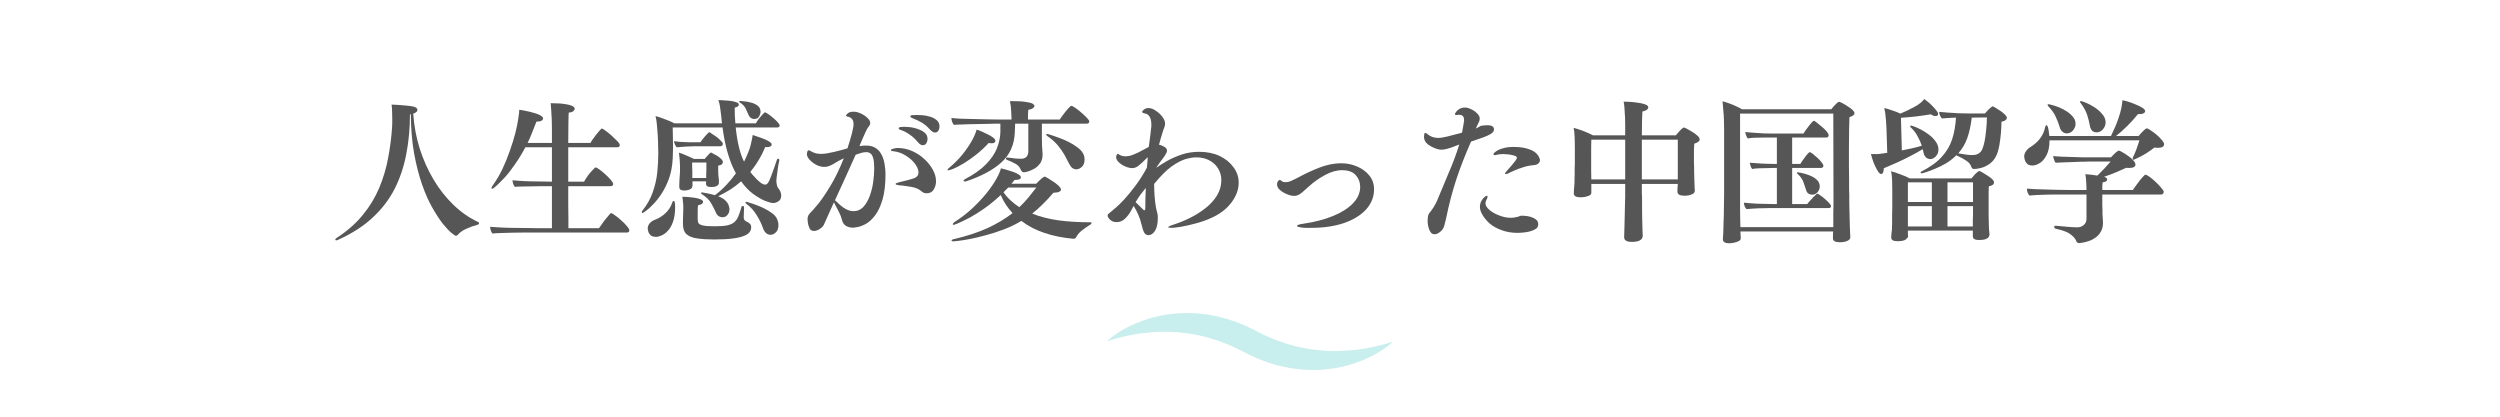 <?xml version="1.0" encoding="UTF-8"?>
<svg xmlns="http://www.w3.org/2000/svg" xmlns:xlink="http://www.w3.org/1999/xlink" width="300" zoomAndPan="magnify" viewBox="0 0 224.88 37.5" height="50" preserveAspectRatio="xMidYMid meet" version="1.2">
  <defs>
    <clipPath id="8b5970bb77">
      <path d="M 99.547 28.176 L 125.324 28.176 L 125.324 33.297 L 99.547 33.297 Z M 99.547 28.176 "></path>
    </clipPath>
  </defs>
  <g id="55401d2056">
    <g style="fill:#565656;fill-opacity:1;">
      <g transform="translate(29.586, 20.662)">
        <path style="stroke:none" d="M 7.328 -10.391 C 7.328 -10.391 7.316 -10.383 7.297 -10.375 C 7.285 -10.375 7.27 -10.375 7.25 -10.375 C 7.25 -9.125 7.141 -7.938 6.922 -6.812 C 6.711 -5.688 6.363 -4.641 5.875 -3.672 C 5.383 -2.711 4.723 -1.848 3.891 -1.078 C 3.066 -0.305 2.031 0.359 0.781 0.922 C 0.719 0.953 0.664 0.969 0.625 0.969 C 0.562 0.969 0.531 0.945 0.531 0.906 C 0.531 0.852 0.57 0.801 0.656 0.75 C 1.602 0.133 2.383 -0.551 3 -1.312 C 3.625 -2.07 4.117 -2.883 4.484 -3.75 C 4.848 -4.625 5.113 -5.516 5.281 -6.422 C 5.457 -7.336 5.578 -8.258 5.641 -9.188 C 5.648 -9.312 5.656 -9.445 5.656 -9.594 C 5.656 -9.75 5.656 -9.906 5.656 -10.062 C 5.656 -10.27 5.648 -10.473 5.641 -10.672 C 5.641 -10.879 5.625 -11.07 5.594 -11.25 C 5.75 -11.25 5.953 -11.238 6.203 -11.219 C 6.461 -11.195 6.711 -11.176 6.953 -11.156 C 7.203 -11.133 7.391 -11.109 7.516 -11.078 C 7.785 -11.023 7.922 -10.922 7.922 -10.766 C 7.922 -10.629 7.797 -10.52 7.547 -10.438 C 7.617 -9.352 7.812 -8.305 8.125 -7.297 C 8.445 -6.297 8.863 -5.363 9.375 -4.5 C 9.883 -3.645 10.477 -2.891 11.156 -2.234 C 11.832 -1.578 12.57 -1.062 13.375 -0.688 C 13.438 -0.664 13.469 -0.625 13.469 -0.562 C 13.469 -0.508 13.426 -0.469 13.344 -0.438 C 12.988 -0.344 12.641 -0.219 12.297 -0.062 C 11.961 0.094 11.719 0.27 11.562 0.469 C 11.508 0.531 11.445 0.562 11.375 0.562 C 11.332 0.562 11.203 0.473 10.984 0.297 C 10.766 0.117 10.504 -0.156 10.203 -0.531 C 9.91 -0.906 9.598 -1.383 9.266 -1.969 C 8.93 -2.551 8.625 -3.242 8.344 -4.047 C 8.062 -4.859 7.82 -5.789 7.625 -6.844 C 7.438 -7.895 7.336 -9.078 7.328 -10.391 Z M 7.328 -10.391 "></path>
      </g>
    </g>
    <g style="fill:#565656;fill-opacity:1;">
      <g transform="translate(43.394, 20.662)">
        <path style="stroke:none" d="M 12.953 0.266 L 4.5 0.266 C 4.32 0.266 4.062 0.266 3.719 0.266 C 3.383 0.273 3.02 0.281 2.625 0.281 C 2.238 0.289 1.883 0.301 1.562 0.312 C 1.238 0.32 1.008 0.336 0.875 0.359 C 0.812 0.305 0.758 0.211 0.719 0.078 C 0.676 -0.047 0.656 -0.156 0.656 -0.25 C 0.781 -0.238 1.016 -0.223 1.359 -0.203 C 1.703 -0.18 2.094 -0.164 2.531 -0.156 C 2.977 -0.156 3.41 -0.148 3.828 -0.141 C 4.254 -0.129 4.598 -0.125 4.859 -0.125 L 6.219 -0.125 L 6.219 -3.906 L 6.031 -3.906 C 5.863 -3.906 5.629 -3.906 5.328 -3.906 C 5.035 -3.906 4.727 -3.898 4.406 -3.891 C 4.082 -3.891 3.785 -3.883 3.516 -3.875 C 3.242 -3.875 3.039 -3.863 2.906 -3.844 C 2.832 -3.895 2.773 -3.984 2.734 -4.109 C 2.691 -4.234 2.672 -4.344 2.672 -4.438 C 2.785 -4.426 2.977 -4.41 3.25 -4.391 C 3.531 -4.367 3.844 -4.352 4.188 -4.344 C 4.539 -4.344 4.895 -4.336 5.25 -4.328 C 5.613 -4.316 5.938 -4.312 6.219 -4.312 L 6.219 -7.406 L 3.828 -7.406 C 3.535 -6.852 3.227 -6.348 2.906 -5.891 C 2.594 -5.43 2.285 -5.035 1.984 -4.703 C 1.68 -4.379 1.426 -4.125 1.219 -3.938 C 1.02 -3.758 0.895 -3.672 0.844 -3.672 C 0.801 -3.672 0.781 -3.691 0.781 -3.734 C 0.781 -3.773 0.805 -3.836 0.859 -3.922 C 1.203 -4.398 1.504 -4.91 1.766 -5.453 C 2.023 -6.004 2.25 -6.555 2.438 -7.109 C 2.633 -7.66 2.797 -8.18 2.922 -8.672 C 3.047 -9.16 3.133 -9.594 3.188 -9.969 C 3.25 -10.344 3.281 -10.613 3.281 -10.781 C 3.414 -10.77 3.598 -10.738 3.828 -10.688 C 4.066 -10.645 4.305 -10.586 4.547 -10.516 C 4.797 -10.453 5.004 -10.375 5.172 -10.281 C 5.336 -10.195 5.422 -10.102 5.422 -10 C 5.422 -9.926 5.375 -9.859 5.281 -9.797 C 5.188 -9.742 5.055 -9.719 4.891 -9.719 C 4.879 -9.719 4.867 -9.719 4.859 -9.719 C 4.848 -9.719 4.836 -9.719 4.828 -9.719 C 4.703 -9.383 4.57 -9.055 4.438 -8.734 C 4.312 -8.41 4.176 -8.098 4.031 -7.797 L 6.219 -7.797 L 6.219 -9.188 C 6.219 -9.383 6.211 -9.625 6.203 -9.906 C 6.191 -10.195 6.176 -10.473 6.156 -10.734 C 6.145 -11.004 6.129 -11.219 6.109 -11.375 C 6.242 -11.375 6.43 -11.367 6.672 -11.359 C 6.91 -11.359 7.148 -11.336 7.391 -11.297 C 7.641 -11.266 7.848 -11.211 8.016 -11.141 C 8.18 -11.066 8.266 -10.977 8.266 -10.875 C 8.266 -10.801 8.223 -10.727 8.141 -10.656 C 8.055 -10.582 7.922 -10.539 7.734 -10.531 C 7.723 -10.438 7.711 -10.133 7.703 -9.625 C 7.691 -9.125 7.688 -8.516 7.688 -7.797 L 9.688 -7.797 C 9.727 -7.879 9.797 -7.988 9.891 -8.125 C 9.984 -8.258 10.086 -8.398 10.203 -8.547 C 10.316 -8.691 10.422 -8.816 10.516 -8.922 C 10.609 -9.035 10.676 -9.094 10.719 -9.094 C 10.758 -9.094 10.863 -9.031 11.031 -8.906 C 11.195 -8.789 11.379 -8.645 11.578 -8.469 C 11.773 -8.289 11.945 -8.125 12.094 -7.969 C 12.25 -7.812 12.328 -7.691 12.328 -7.609 C 12.328 -7.473 12.242 -7.406 12.078 -7.406 L 7.688 -7.406 L 7.688 -4.312 L 9.109 -4.312 C 9.348 -4.719 9.57 -5.031 9.781 -5.25 C 9.988 -5.477 10.109 -5.594 10.141 -5.594 C 10.211 -5.594 10.332 -5.531 10.5 -5.406 C 10.676 -5.281 10.859 -5.129 11.047 -4.953 C 11.234 -4.785 11.395 -4.617 11.531 -4.453 C 11.664 -4.297 11.734 -4.18 11.734 -4.109 C 11.734 -3.973 11.648 -3.906 11.484 -3.906 L 7.688 -3.906 C 7.688 -3.332 7.688 -2.789 7.688 -2.281 C 7.695 -1.77 7.703 -1.328 7.703 -0.953 C 7.703 -0.586 7.703 -0.312 7.703 -0.125 L 10.453 -0.125 C 10.504 -0.195 10.582 -0.305 10.688 -0.453 C 10.789 -0.609 10.906 -0.766 11.031 -0.922 C 11.156 -1.078 11.266 -1.207 11.359 -1.312 C 11.453 -1.426 11.52 -1.484 11.562 -1.484 C 11.602 -1.484 11.707 -1.422 11.875 -1.297 C 12.051 -1.18 12.238 -1.031 12.438 -0.844 C 12.645 -0.664 12.82 -0.488 12.969 -0.312 C 13.113 -0.145 13.188 -0.02 13.188 0.062 C 13.188 0.195 13.109 0.266 12.953 0.266 Z M 12.953 0.266 "></path>
      </g>
    </g>
    <g style="fill:#565656;fill-opacity:1;">
      <g transform="translate(57.202, 20.662)">
        <path style="stroke:none" d="M 10.609 -9.953 C 10.391 -9.953 10.223 -10.07 10.109 -10.312 C 10.047 -10.469 9.961 -10.656 9.859 -10.875 C 9.754 -11.094 9.578 -11.281 9.328 -11.438 C 9.285 -11.469 9.266 -11.492 9.266 -11.516 C 9.266 -11.555 9.301 -11.578 9.375 -11.578 C 9.375 -11.578 9.469 -11.566 9.656 -11.547 C 9.844 -11.535 10.055 -11.5 10.297 -11.438 C 10.535 -11.383 10.742 -11.289 10.922 -11.156 C 11.098 -11.02 11.188 -10.832 11.188 -10.594 C 11.188 -10.477 11.145 -10.344 11.062 -10.188 C 10.988 -10.031 10.836 -9.953 10.609 -9.953 Z M 7.562 -7.5 L 5.281 -7.5 C 5.051 -7.5 4.77 -7.488 4.438 -7.469 C 4.102 -7.445 3.836 -7.426 3.641 -7.406 C 3.586 -7.457 3.535 -7.539 3.484 -7.656 C 3.43 -7.781 3.398 -7.879 3.391 -7.953 C 3.547 -7.93 3.742 -7.91 3.984 -7.891 C 4.223 -7.879 4.461 -7.867 4.703 -7.859 C 4.941 -7.859 5.129 -7.859 5.266 -7.859 L 5.781 -7.859 C 5.844 -7.961 5.93 -8.082 6.047 -8.219 C 6.16 -8.363 6.27 -8.488 6.375 -8.594 C 6.477 -8.707 6.547 -8.766 6.578 -8.766 C 6.598 -8.766 6.664 -8.723 6.781 -8.641 C 6.906 -8.566 7.047 -8.473 7.203 -8.359 C 7.359 -8.242 7.492 -8.125 7.609 -8 C 7.734 -7.883 7.797 -7.789 7.797 -7.719 C 7.797 -7.664 7.773 -7.613 7.734 -7.562 C 7.703 -7.52 7.645 -7.5 7.562 -7.5 Z M 12.672 -9.188 L 8.953 -9.188 C 9.023 -8.5 9.125 -7.898 9.25 -7.391 C 9.375 -6.891 9.523 -6.461 9.703 -6.109 C 9.992 -6.703 10.188 -7.18 10.281 -7.547 C 10.375 -7.91 10.441 -8.234 10.484 -8.516 C 10.516 -8.504 10.617 -8.469 10.797 -8.406 C 10.973 -8.352 11.164 -8.285 11.375 -8.203 C 11.594 -8.129 11.781 -8.039 11.938 -7.938 C 12.102 -7.844 12.188 -7.754 12.188 -7.672 C 12.188 -7.504 12.039 -7.422 11.75 -7.422 C 11.738 -7.422 11.719 -7.422 11.688 -7.422 C 11.664 -7.43 11.641 -7.438 11.609 -7.438 C 11.422 -6.977 11.211 -6.566 10.984 -6.203 C 10.766 -5.836 10.523 -5.5 10.266 -5.188 C 10.285 -5.156 10.348 -5.078 10.453 -4.953 C 10.555 -4.836 10.676 -4.707 10.812 -4.562 C 10.957 -4.414 11.098 -4.289 11.234 -4.188 C 11.379 -4.094 11.504 -4.047 11.609 -4.047 C 11.691 -4.047 11.77 -4.094 11.844 -4.188 C 11.926 -4.289 12.023 -4.5 12.141 -4.812 C 12.266 -5.133 12.438 -5.617 12.656 -6.266 C 12.676 -6.336 12.711 -6.375 12.766 -6.375 C 12.836 -6.375 12.875 -6.332 12.875 -6.25 C 12.875 -6.25 12.875 -6.242 12.875 -6.234 C 12.875 -6.234 12.875 -6.227 12.875 -6.219 C 12.82 -5.977 12.773 -5.719 12.734 -5.438 C 12.703 -5.164 12.672 -4.93 12.641 -4.734 C 12.617 -4.535 12.609 -4.426 12.609 -4.406 C 12.609 -4.289 12.625 -4.16 12.656 -4.016 C 12.688 -3.879 12.734 -3.773 12.797 -3.703 C 12.961 -3.504 13.047 -3.285 13.047 -3.047 C 13.047 -2.816 12.961 -2.648 12.797 -2.547 C 12.641 -2.441 12.484 -2.391 12.328 -2.391 C 12.172 -2.391 11.93 -2.453 11.609 -2.578 C 11.285 -2.711 10.926 -2.922 10.531 -3.203 C 10.145 -3.484 9.781 -3.863 9.438 -4.344 C 9.125 -4.062 8.797 -3.812 8.453 -3.594 C 8.109 -3.383 7.75 -3.188 7.375 -3 C 7.695 -2.875 7.926 -2.734 8.062 -2.578 C 8.207 -2.422 8.297 -2.273 8.328 -2.141 C 8.367 -2.004 8.391 -1.906 8.391 -1.844 C 8.391 -1.625 8.328 -1.445 8.203 -1.312 C 8.086 -1.176 7.941 -1.109 7.766 -1.109 C 7.641 -1.109 7.52 -1.145 7.406 -1.219 C 7.301 -1.289 7.223 -1.395 7.172 -1.531 C 7.055 -1.789 6.914 -2.066 6.75 -2.359 C 6.594 -2.648 6.312 -2.926 5.906 -3.188 C 5.852 -3.227 5.828 -3.266 5.828 -3.297 C 5.828 -3.328 5.863 -3.344 5.938 -3.344 C 5.988 -3.344 6.133 -3.316 6.375 -3.266 C 6.613 -3.223 6.848 -3.164 7.078 -3.094 C 7.43 -3.352 7.773 -3.66 8.109 -4.016 C 8.441 -4.367 8.727 -4.719 8.969 -5.062 C 8.395 -6.102 7.992 -7.477 7.766 -9.188 L 3.281 -9.188 C 3.281 -8.957 3.285 -8.676 3.297 -8.344 C 3.305 -8.008 3.312 -7.672 3.312 -7.328 C 3.312 -7.16 3.305 -7 3.297 -6.844 C 3.297 -6.688 3.289 -6.535 3.281 -6.391 C 3.25 -5.734 3.141 -5.141 2.953 -4.609 C 2.766 -4.086 2.539 -3.629 2.281 -3.234 C 2.02 -2.836 1.758 -2.508 1.5 -2.25 C 1.25 -1.988 1.035 -1.797 0.859 -1.672 C 0.68 -1.547 0.582 -1.484 0.562 -1.484 C 0.52 -1.484 0.5 -1.508 0.5 -1.562 C 0.5 -1.594 0.516 -1.633 0.547 -1.688 C 0.973 -2.227 1.285 -2.785 1.484 -3.359 C 1.691 -3.941 1.828 -4.531 1.891 -5.125 C 1.953 -5.727 1.984 -6.316 1.984 -6.891 C 1.984 -7.016 1.977 -7.219 1.969 -7.5 C 1.969 -7.781 1.957 -8.098 1.938 -8.453 C 1.914 -8.805 1.891 -9.141 1.859 -9.453 C 1.828 -9.773 1.785 -10.031 1.734 -10.219 C 2.004 -10.145 2.297 -10.047 2.609 -9.922 C 2.93 -9.805 3.207 -9.688 3.438 -9.562 L 7.719 -9.562 L 7.703 -9.656 C 7.66 -10.145 7.617 -10.516 7.578 -10.766 C 7.547 -11.023 7.516 -11.219 7.484 -11.344 C 7.453 -11.469 7.422 -11.57 7.391 -11.656 C 7.43 -11.656 7.547 -11.648 7.734 -11.641 C 7.93 -11.629 8.145 -11.613 8.375 -11.594 C 8.613 -11.57 8.816 -11.531 8.984 -11.469 C 9.148 -11.414 9.234 -11.344 9.234 -11.25 C 9.234 -11.125 9.109 -11.031 8.859 -10.969 C 8.859 -10.707 8.863 -10.457 8.875 -10.219 C 8.895 -9.988 8.91 -9.77 8.922 -9.562 L 10.766 -9.562 C 10.848 -9.719 10.961 -9.883 11.109 -10.062 C 11.254 -10.238 11.395 -10.395 11.531 -10.531 C 11.57 -10.539 11.598 -10.547 11.609 -10.547 C 11.641 -10.547 11.723 -10.5 11.859 -10.406 C 12.004 -10.312 12.156 -10.195 12.312 -10.062 C 12.477 -9.926 12.617 -9.789 12.734 -9.656 C 12.848 -9.531 12.906 -9.438 12.906 -9.375 C 12.906 -9.25 12.828 -9.188 12.672 -9.188 Z M 12.094 0.469 C 11.77 0.469 11.535 0.254 11.391 -0.172 C 11.273 -0.516 11.098 -0.879 10.859 -1.266 C 10.629 -1.66 10.312 -2.016 9.906 -2.328 C 9.852 -2.367 9.828 -2.406 9.828 -2.438 C 9.828 -2.477 9.863 -2.5 9.938 -2.5 C 9.938 -2.5 10.016 -2.473 10.172 -2.422 C 10.336 -2.379 10.539 -2.312 10.781 -2.219 C 11.02 -2.133 11.266 -2.031 11.516 -1.906 C 11.773 -1.781 12.016 -1.633 12.234 -1.469 C 12.453 -1.312 12.602 -1.129 12.688 -0.922 C 12.758 -0.754 12.797 -0.578 12.797 -0.391 C 12.797 -0.117 12.723 0.086 12.578 0.234 C 12.43 0.391 12.27 0.469 12.094 0.469 Z M 6.297 -4.344 L 5.062 -4.344 L 5.062 -3.984 C 5.062 -3.836 5.016 -3.734 4.922 -3.672 C 4.836 -3.609 4.734 -3.566 4.609 -3.547 C 4.492 -3.523 4.395 -3.516 4.312 -3.516 C 4.02 -3.516 3.875 -3.617 3.875 -3.828 C 3.875 -3.836 3.875 -3.844 3.875 -3.844 C 3.875 -3.852 3.875 -3.863 3.875 -3.875 C 3.875 -3.883 3.875 -3.953 3.875 -4.078 C 3.883 -4.203 3.891 -4.344 3.891 -4.5 C 3.898 -4.664 3.91 -4.816 3.922 -4.953 C 3.93 -5.086 3.938 -5.164 3.938 -5.188 L 3.938 -5.766 C 3.938 -5.922 3.926 -6.109 3.906 -6.328 C 3.883 -6.547 3.863 -6.742 3.844 -6.922 C 4.008 -6.879 4.227 -6.797 4.5 -6.672 C 4.781 -6.555 5.008 -6.453 5.188 -6.359 L 6.156 -6.359 C 6.227 -6.441 6.312 -6.535 6.406 -6.641 C 6.5 -6.754 6.586 -6.844 6.672 -6.906 C 6.691 -6.926 6.711 -6.938 6.734 -6.938 C 6.734 -6.938 6.789 -6.906 6.906 -6.844 C 7.02 -6.789 7.145 -6.723 7.281 -6.641 C 7.414 -6.555 7.535 -6.461 7.641 -6.359 C 7.742 -6.266 7.797 -6.164 7.797 -6.062 C 7.797 -6 7.766 -5.938 7.703 -5.875 C 7.648 -5.82 7.547 -5.785 7.391 -5.766 C 7.379 -5.723 7.375 -5.68 7.375 -5.641 C 7.375 -5.598 7.375 -5.555 7.375 -5.516 C 7.375 -5.473 7.375 -5.441 7.375 -5.422 C 7.375 -5.398 7.375 -5.391 7.375 -5.391 C 7.375 -5.367 7.375 -5.344 7.375 -5.312 C 7.375 -5.289 7.375 -5.27 7.375 -5.25 C 7.375 -5.113 7.379 -4.988 7.391 -4.875 C 7.398 -4.77 7.41 -4.68 7.422 -4.609 C 7.43 -4.578 7.438 -4.547 7.438 -4.516 C 7.438 -4.484 7.438 -4.457 7.438 -4.438 C 7.438 -4.395 7.438 -4.359 7.438 -4.328 C 7.438 -4.305 7.438 -4.273 7.438 -4.234 C 7.438 -4.234 7.438 -4.227 7.438 -4.219 C 7.438 -4.219 7.438 -4.211 7.438 -4.203 C 7.438 -4.098 7.391 -4.016 7.297 -3.953 C 7.211 -3.898 7.113 -3.863 7 -3.844 C 6.895 -3.832 6.805 -3.828 6.734 -3.828 C 6.43 -3.828 6.281 -3.926 6.281 -4.125 C 6.281 -4.133 6.281 -4.141 6.281 -4.141 C 6.281 -4.141 6.281 -4.145 6.281 -4.156 C 6.281 -4.188 6.281 -4.211 6.281 -4.234 C 6.289 -4.266 6.297 -4.301 6.297 -4.344 Z M 4.203 -0.516 C 4.203 -0.523 4.203 -0.531 4.203 -0.531 C 4.203 -0.531 4.203 -0.609 4.203 -0.766 C 4.211 -0.93 4.219 -1.113 4.219 -1.312 C 4.227 -1.508 4.234 -1.68 4.234 -1.828 C 4.234 -1.859 4.234 -1.938 4.234 -2.062 C 4.234 -2.195 4.223 -2.348 4.203 -2.516 C 4.191 -2.68 4.172 -2.828 4.141 -2.953 C 4.223 -2.953 4.363 -2.945 4.562 -2.938 C 4.758 -2.926 4.969 -2.906 5.188 -2.875 C 5.414 -2.844 5.609 -2.797 5.766 -2.734 C 5.93 -2.672 6.016 -2.586 6.016 -2.484 C 6.016 -2.43 5.977 -2.375 5.906 -2.312 C 5.832 -2.258 5.719 -2.219 5.562 -2.188 C 5.539 -2.062 5.531 -1.898 5.531 -1.703 C 5.531 -1.504 5.531 -1.336 5.531 -1.203 C 5.531 -1.141 5.531 -1.082 5.531 -1.031 C 5.531 -0.988 5.531 -0.969 5.531 -0.969 C 5.531 -0.957 5.531 -0.945 5.531 -0.938 C 5.531 -0.926 5.531 -0.914 5.531 -0.906 C 5.531 -0.789 5.551 -0.688 5.594 -0.594 C 5.645 -0.5 5.773 -0.426 5.984 -0.375 C 6.203 -0.32 6.551 -0.297 7.031 -0.297 C 7.508 -0.297 7.891 -0.32 8.172 -0.375 C 8.453 -0.438 8.664 -0.531 8.812 -0.656 C 8.969 -0.789 9.094 -0.969 9.188 -1.188 C 9.281 -1.414 9.375 -1.695 9.469 -2.031 C 9.469 -2.094 9.504 -2.125 9.578 -2.125 C 9.66 -2.125 9.703 -2.07 9.703 -1.969 C 9.703 -1.852 9.695 -1.711 9.688 -1.547 C 9.676 -1.391 9.672 -1.25 9.672 -1.125 C 9.672 -0.938 9.738 -0.812 9.875 -0.75 C 10 -0.695 10.109 -0.629 10.203 -0.547 C 10.297 -0.473 10.344 -0.359 10.344 -0.203 C 10.344 -0.055 10.301 0.078 10.219 0.203 C 10.133 0.336 9.977 0.453 9.75 0.547 C 9.52 0.648 9.18 0.734 8.734 0.797 C 8.297 0.859 7.719 0.891 7 0.891 C 6.426 0.891 5.926 0.859 5.5 0.797 C 5.082 0.742 4.758 0.617 4.531 0.422 C 4.312 0.223 4.203 -0.086 4.203 -0.516 Z M 1.812 0.656 C 1.562 0.656 1.383 0.602 1.281 0.5 C 1.176 0.395 1.109 0.281 1.078 0.156 C 1.047 0.039 1.031 -0.035 1.031 -0.078 C 1.031 -0.266 1.094 -0.43 1.219 -0.578 C 1.352 -0.723 1.523 -0.832 1.734 -0.906 C 2.078 -1.039 2.383 -1.238 2.656 -1.5 C 2.926 -1.758 3.125 -2.078 3.25 -2.453 C 3.27 -2.535 3.312 -2.578 3.375 -2.578 C 3.457 -2.578 3.5 -2.395 3.5 -2.031 C 3.5 -1.477 3.43 -1.023 3.297 -0.672 C 3.172 -0.328 3.016 -0.062 2.828 0.125 C 2.648 0.32 2.461 0.457 2.266 0.531 C 2.078 0.613 1.926 0.656 1.812 0.656 Z M 6.312 -5.359 L 6.312 -6.031 L 5.031 -6.031 C 5.031 -5.938 5.031 -5.812 5.031 -5.656 C 5.039 -5.508 5.047 -5.379 5.047 -5.266 C 5.047 -5.148 5.047 -5.094 5.047 -5.094 L 5.047 -4.641 L 6.297 -4.641 C 6.297 -4.742 6.297 -4.859 6.297 -4.984 C 6.305 -5.109 6.312 -5.234 6.312 -5.359 Z M 6.312 -5.359 "></path>
      </g>
    </g>
    <g style="fill:#565656;fill-opacity:1;">
      <g transform="translate(71.01, 20.662)">
        <path style="stroke:none" d="M 13.078 -8.734 C 12.953 -8.734 12.805 -8.816 12.641 -8.984 C 12.398 -9.266 12.148 -9.477 11.891 -9.625 C 11.629 -9.781 11.367 -9.906 11.109 -10 C 10.941 -10.062 10.859 -10.125 10.859 -10.188 C 10.859 -10.25 10.914 -10.285 11.031 -10.297 C 11.145 -10.305 11.27 -10.312 11.406 -10.312 C 11.52 -10.312 11.688 -10.305 11.906 -10.297 C 12.125 -10.285 12.352 -10.242 12.594 -10.172 C 12.844 -10.109 13.051 -10.004 13.219 -9.859 C 13.395 -9.723 13.484 -9.531 13.484 -9.281 C 13.484 -9.133 13.445 -9.004 13.375 -8.891 C 13.312 -8.785 13.211 -8.734 13.078 -8.734 Z M 11.984 -7.594 C 11.836 -7.594 11.688 -7.688 11.531 -7.875 C 11.301 -8.156 11.051 -8.383 10.781 -8.562 C 10.508 -8.75 10.27 -8.875 10.062 -8.938 C 9.895 -8.988 9.812 -9.047 9.812 -9.109 C 9.812 -9.18 9.879 -9.223 10.016 -9.234 C 10.16 -9.242 10.266 -9.25 10.328 -9.25 C 10.359 -9.25 10.445 -9.242 10.594 -9.234 C 10.738 -9.234 10.91 -9.211 11.109 -9.172 C 11.316 -9.129 11.516 -9.066 11.703 -8.984 C 11.898 -8.91 12.066 -8.805 12.203 -8.672 C 12.336 -8.547 12.406 -8.375 12.406 -8.156 C 12.406 -8.008 12.367 -7.879 12.297 -7.766 C 12.223 -7.648 12.117 -7.594 11.984 -7.594 Z M 12.328 -3.266 C 12.16 -3.266 12.016 -3.316 11.891 -3.422 C 11.766 -3.535 11.629 -3.625 11.484 -3.688 C 11.348 -3.75 11.172 -3.801 10.953 -3.844 C 10.742 -3.883 10.535 -3.914 10.328 -3.938 C 10.117 -3.969 9.957 -3.984 9.844 -3.984 C 9.633 -4.016 9.531 -4.055 9.531 -4.109 C 9.531 -4.16 9.645 -4.211 9.875 -4.266 C 10.457 -4.398 10.891 -4.516 11.172 -4.609 C 11.453 -4.711 11.594 -4.891 11.594 -5.141 C 11.594 -5.379 11.488 -5.641 11.281 -5.922 C 11.07 -6.203 10.797 -6.445 10.453 -6.656 C 10.109 -6.875 9.742 -7.004 9.359 -7.047 C 9.191 -7.055 9.109 -7.086 9.109 -7.141 C 9.109 -7.203 9.18 -7.25 9.328 -7.281 C 9.484 -7.32 9.609 -7.344 9.703 -7.344 C 10.16 -7.344 10.594 -7.254 11 -7.078 C 11.414 -6.898 11.785 -6.66 12.109 -6.359 C 12.441 -6.055 12.703 -5.727 12.891 -5.375 C 13.078 -5.031 13.172 -4.688 13.172 -4.344 C 13.172 -4.082 13.102 -3.836 12.969 -3.609 C 12.832 -3.379 12.617 -3.266 12.328 -3.266 Z M 3.984 -2.453 C 3.734 -1.891 3.523 -1.426 3.359 -1.062 C 3.191 -0.695 3.098 -0.488 3.078 -0.438 C 3.023 -0.312 2.906 -0.188 2.719 -0.062 C 2.531 0.062 2.352 0.125 2.188 0.125 C 2.008 0.125 1.879 0.051 1.797 -0.094 C 1.723 -0.25 1.672 -0.414 1.641 -0.594 C 1.617 -0.77 1.609 -0.883 1.609 -0.938 C 1.609 -1.062 1.629 -1.164 1.672 -1.25 C 1.711 -1.332 1.754 -1.395 1.797 -1.438 C 1.992 -1.633 2.258 -1.938 2.594 -2.344 C 2.926 -2.758 3.289 -3.301 3.688 -3.969 C 4.094 -4.633 4.488 -5.453 4.875 -6.422 C 4.695 -6.336 4.516 -6.242 4.328 -6.141 C 4.148 -6.035 4.031 -5.961 3.969 -5.922 C 3.82 -5.836 3.68 -5.77 3.547 -5.719 C 3.422 -5.664 3.281 -5.641 3.125 -5.641 C 2.883 -5.641 2.641 -5.703 2.391 -5.828 C 2.148 -5.961 1.945 -6.117 1.781 -6.297 C 1.625 -6.484 1.547 -6.648 1.547 -6.797 C 1.547 -6.816 1.555 -6.879 1.578 -6.984 C 1.609 -7.086 1.66 -7.141 1.734 -7.141 C 1.754 -7.141 1.781 -7.129 1.812 -7.109 C 1.844 -7.086 1.879 -7.066 1.922 -7.047 C 2.066 -6.961 2.219 -6.898 2.375 -6.859 C 2.531 -6.828 2.688 -6.812 2.844 -6.812 C 2.969 -6.812 3.141 -6.828 3.359 -6.859 C 3.578 -6.898 3.805 -6.945 4.047 -7 C 4.285 -7.062 4.508 -7.117 4.719 -7.172 C 4.938 -7.234 5.098 -7.281 5.203 -7.312 C 5.359 -7.789 5.488 -8.227 5.594 -8.625 C 5.695 -9.031 5.75 -9.316 5.75 -9.484 C 5.75 -9.711 5.695 -9.875 5.594 -9.969 C 5.5 -10.07 5.406 -10.129 5.312 -10.141 C 5.145 -10.172 5.062 -10.219 5.062 -10.281 C 5.062 -10.289 5.113 -10.348 5.219 -10.453 C 5.332 -10.555 5.508 -10.609 5.75 -10.609 C 5.969 -10.609 6.191 -10.551 6.422 -10.438 C 6.648 -10.332 6.844 -10.203 7 -10.047 C 7.164 -9.891 7.25 -9.742 7.25 -9.609 C 7.25 -9.492 7.203 -9.379 7.109 -9.266 C 7.023 -9.16 6.945 -9.031 6.875 -8.875 C 6.781 -8.676 6.68 -8.457 6.578 -8.219 C 6.484 -7.988 6.383 -7.754 6.281 -7.516 C 6.5 -7.547 6.695 -7.562 6.875 -7.562 C 7.25 -7.562 7.551 -7.477 7.781 -7.312 C 8.008 -7.156 8.18 -6.945 8.297 -6.688 C 8.422 -6.438 8.504 -6.16 8.547 -5.859 C 8.598 -5.566 8.625 -5.285 8.625 -5.016 C 8.625 -4.078 8.535 -3.305 8.359 -2.703 C 8.18 -2.109 7.961 -1.641 7.703 -1.297 C 7.441 -0.953 7.172 -0.695 6.891 -0.531 C 6.609 -0.375 6.359 -0.273 6.141 -0.234 C 5.922 -0.191 5.773 -0.172 5.703 -0.172 C 5.453 -0.172 5.234 -0.227 5.047 -0.344 C 4.867 -0.469 4.754 -0.648 4.703 -0.891 C 4.641 -1.129 4.547 -1.367 4.422 -1.609 C 4.297 -1.848 4.188 -2.055 4.094 -2.234 C 4.07 -2.285 4.051 -2.328 4.031 -2.359 C 4.008 -2.398 3.992 -2.43 3.984 -2.453 Z M 5.938 -6.734 C 5.625 -6.035 5.316 -5.352 5.016 -4.688 C 4.711 -4.02 4.398 -3.336 4.078 -2.641 C 4.109 -2.617 4.172 -2.562 4.266 -2.469 C 4.797 -1.926 5.289 -1.656 5.75 -1.656 C 6.094 -1.656 6.383 -1.781 6.625 -2.031 C 6.863 -2.289 7.055 -2.617 7.203 -3.016 C 7.348 -3.41 7.453 -3.828 7.516 -4.266 C 7.578 -4.711 7.609 -5.129 7.609 -5.516 C 7.609 -5.922 7.578 -6.223 7.516 -6.422 C 7.461 -6.629 7.383 -6.77 7.281 -6.844 C 7.176 -6.926 7.051 -6.969 6.906 -6.969 C 6.758 -6.969 6.609 -6.945 6.453 -6.906 C 6.297 -6.863 6.125 -6.805 5.938 -6.734 Z M 5.938 -6.734 "></path>
      </g>
    </g>
    <g style="fill:#565656;fill-opacity:1;">
      <g transform="translate(84.818, 20.662)">
        <path style="stroke:none" d="M 11.984 -5.422 C 11.867 -5.422 11.754 -5.457 11.641 -5.531 C 11.535 -5.613 11.43 -5.754 11.328 -5.953 C 11.223 -6.172 11.094 -6.422 10.938 -6.703 C 10.781 -6.984 10.578 -7.273 10.328 -7.578 C 10.078 -7.879 9.758 -8.16 9.375 -8.422 C 9.312 -8.484 9.281 -8.523 9.281 -8.547 C 9.281 -8.586 9.305 -8.609 9.359 -8.609 C 9.398 -8.609 9.516 -8.578 9.703 -8.516 C 9.898 -8.453 10.141 -8.367 10.422 -8.266 C 10.711 -8.16 11.004 -8.035 11.297 -7.891 C 11.586 -7.742 11.848 -7.582 12.078 -7.406 C 12.316 -7.238 12.488 -7.055 12.594 -6.859 C 12.688 -6.691 12.734 -6.508 12.734 -6.312 C 12.734 -6.008 12.648 -5.785 12.484 -5.641 C 12.328 -5.492 12.16 -5.422 11.984 -5.422 Z M 12.906 -9.531 L 8.891 -9.531 L 8.891 -8.281 C 8.891 -8.082 8.895 -7.832 8.906 -7.531 C 8.926 -7.238 8.941 -7.004 8.953 -6.828 C 8.953 -6.816 8.953 -6.801 8.953 -6.781 C 8.953 -6.758 8.953 -6.742 8.953 -6.734 C 8.953 -6.41 8.875 -6.145 8.719 -5.938 C 8.57 -5.738 8.395 -5.582 8.188 -5.469 C 7.977 -5.352 7.785 -5.27 7.609 -5.219 C 7.43 -5.176 7.316 -5.156 7.266 -5.156 C 7.203 -5.156 7.148 -5.176 7.109 -5.219 C 7.066 -5.258 7.035 -5.297 7.016 -5.328 C 6.922 -5.598 6.754 -5.797 6.516 -5.922 C 6.273 -6.055 6.023 -6.172 5.766 -6.266 C 5.691 -6.297 5.656 -6.336 5.656 -6.391 C 5.656 -6.453 5.691 -6.484 5.766 -6.484 C 5.773 -6.484 5.781 -6.484 5.781 -6.484 C 5.781 -6.484 5.785 -6.484 5.797 -6.484 C 5.848 -6.484 5.941 -6.473 6.078 -6.453 C 6.223 -6.43 6.383 -6.41 6.562 -6.391 C 6.738 -6.379 6.891 -6.375 7.016 -6.375 C 7.223 -6.375 7.383 -6.43 7.5 -6.547 C 7.613 -6.672 7.672 -6.832 7.672 -7.031 L 7.672 -9.531 L 6.484 -9.531 C 6.484 -9.406 6.477 -9.266 6.469 -9.109 C 6.457 -8.953 6.453 -8.828 6.453 -8.734 C 6.41 -7.629 6.008 -6.734 5.25 -6.047 C 4.5 -5.367 3.441 -4.801 2.078 -4.344 C 2.016 -4.332 1.973 -4.328 1.953 -4.328 C 1.879 -4.328 1.844 -4.348 1.844 -4.391 C 1.844 -4.441 1.891 -4.492 1.984 -4.547 C 2.766 -4.953 3.383 -5.391 3.844 -5.859 C 4.312 -6.336 4.645 -6.82 4.844 -7.312 C 5.039 -7.812 5.145 -8.297 5.156 -8.766 L 5.156 -9.531 L 4.641 -9.531 C 4.535 -9.531 4.363 -9.523 4.125 -9.516 C 3.883 -9.516 3.613 -9.508 3.312 -9.5 C 3.008 -9.5 2.703 -9.492 2.391 -9.484 C 2.086 -9.473 1.805 -9.461 1.547 -9.453 C 1.297 -9.453 1.109 -9.441 0.984 -9.422 C 0.922 -9.473 0.863 -9.566 0.812 -9.703 C 0.77 -9.836 0.75 -9.953 0.75 -10.047 C 0.906 -10.023 1.148 -10.004 1.484 -9.984 C 1.816 -9.973 2.191 -9.961 2.609 -9.953 C 3.023 -9.941 3.438 -9.93 3.844 -9.922 C 4.258 -9.91 4.617 -9.906 4.922 -9.906 L 6.156 -9.906 L 6.156 -10.062 C 6.156 -10.227 6.145 -10.445 6.125 -10.719 C 6.113 -11 6.078 -11.281 6.016 -11.562 C 6.055 -11.562 6.094 -11.562 6.125 -11.562 C 6.156 -11.562 6.191 -11.562 6.234 -11.562 C 6.773 -11.562 7.188 -11.535 7.469 -11.484 C 7.758 -11.441 7.957 -11.391 8.062 -11.328 C 8.164 -11.266 8.219 -11.203 8.219 -11.141 C 8.219 -11.055 8.164 -10.977 8.062 -10.906 C 7.969 -10.844 7.836 -10.801 7.672 -10.781 C 7.66 -10.695 7.648 -10.562 7.641 -10.375 C 7.641 -10.188 7.641 -10.031 7.641 -9.906 L 10.5 -9.906 C 10.582 -10.039 10.695 -10.203 10.844 -10.391 C 10.988 -10.586 11.129 -10.758 11.266 -10.906 C 11.41 -11.062 11.504 -11.141 11.547 -11.141 C 11.598 -11.141 11.707 -11.082 11.875 -10.969 C 12.051 -10.852 12.234 -10.711 12.422 -10.547 C 12.617 -10.379 12.789 -10.219 12.938 -10.062 C 13.082 -9.914 13.156 -9.805 13.156 -9.734 C 13.156 -9.598 13.07 -9.531 12.906 -9.531 Z M 4.109 -7.797 C 3.754 -7.41 3.379 -7.062 2.984 -6.75 C 2.598 -6.445 2.227 -6.188 1.875 -5.969 C 1.52 -5.758 1.211 -5.598 0.953 -5.484 C 0.691 -5.379 0.523 -5.328 0.453 -5.328 C 0.422 -5.328 0.406 -5.344 0.406 -5.375 C 0.406 -5.426 0.445 -5.484 0.531 -5.547 C 0.988 -5.922 1.395 -6.328 1.75 -6.766 C 2.102 -7.211 2.391 -7.633 2.609 -8.031 C 2.828 -8.438 2.961 -8.758 3.016 -9 C 3.098 -8.977 3.227 -8.93 3.406 -8.859 C 3.582 -8.785 3.77 -8.695 3.969 -8.594 C 4.176 -8.5 4.348 -8.398 4.484 -8.297 C 4.629 -8.191 4.703 -8.086 4.703 -7.984 C 4.703 -7.836 4.594 -7.766 4.375 -7.766 C 4.301 -7.766 4.211 -7.773 4.109 -7.797 Z M 6.156 -4.125 L 8.375 -4.125 C 8.426 -4.176 8.52 -4.27 8.656 -4.406 C 8.801 -4.551 8.938 -4.66 9.062 -4.734 C 9.094 -4.754 9.117 -4.766 9.141 -4.766 C 9.16 -4.766 9.191 -4.754 9.234 -4.734 C 9.305 -4.703 9.414 -4.641 9.562 -4.547 C 9.707 -4.461 9.859 -4.363 10.016 -4.25 C 10.18 -4.133 10.32 -4.02 10.438 -3.906 C 10.551 -3.789 10.609 -3.688 10.609 -3.594 C 10.609 -3.52 10.555 -3.457 10.453 -3.406 C 10.348 -3.352 10.172 -3.32 9.922 -3.312 C 9.629 -2.957 9.32 -2.625 9 -2.312 C 8.688 -2 8.359 -1.707 8.016 -1.438 C 8.723 -1.156 9.52 -0.953 10.406 -0.828 C 11.289 -0.711 12.25 -0.656 13.281 -0.656 C 13.332 -0.656 13.359 -0.633 13.359 -0.594 C 13.359 -0.539 13.332 -0.5 13.281 -0.469 C 12.977 -0.281 12.703 -0.086 12.453 0.109 C 12.211 0.316 12.047 0.523 11.953 0.734 C 11.922 0.773 11.879 0.801 11.828 0.812 C 11.785 0.82 11.75 0.828 11.719 0.828 C 10.77 0.742 9.898 0.566 9.109 0.297 C 8.328 0.035 7.641 -0.32 7.047 -0.781 C 6.547 -0.477 6.02 -0.223 5.469 -0.016 C 4.926 0.191 4.395 0.363 3.875 0.5 C 3.352 0.645 2.875 0.758 2.438 0.844 C 2.008 0.926 1.656 0.984 1.375 1.016 C 1.102 1.047 0.945 1.062 0.906 1.062 C 0.812 1.062 0.766 1.035 0.766 0.984 C 0.766 0.93 0.812 0.895 0.906 0.875 C 2.082 0.602 3.109 0.27 3.984 -0.125 C 4.859 -0.531 5.613 -0.984 6.25 -1.484 C 5.801 -1.961 5.445 -2.504 5.188 -3.109 C 4.695 -2.648 4.207 -2.25 3.719 -1.906 C 3.227 -1.562 2.781 -1.281 2.375 -1.062 C 1.969 -0.852 1.633 -0.691 1.375 -0.578 C 1.125 -0.473 0.984 -0.422 0.953 -0.422 C 0.898 -0.422 0.875 -0.445 0.875 -0.5 C 0.875 -0.539 0.922 -0.598 1.016 -0.672 C 1.617 -1.055 2.164 -1.477 2.656 -1.938 C 3.145 -2.395 3.57 -2.852 3.938 -3.312 C 4.301 -3.77 4.594 -4.195 4.812 -4.594 C 5.031 -4.988 5.16 -5.297 5.203 -5.516 C 5.297 -5.492 5.438 -5.457 5.625 -5.406 C 5.82 -5.352 6.023 -5.289 6.234 -5.219 C 6.453 -5.145 6.633 -5.062 6.781 -4.969 C 6.926 -4.883 7 -4.797 7 -4.703 C 7 -4.547 6.832 -4.469 6.5 -4.469 C 6.488 -4.469 6.477 -4.469 6.469 -4.469 C 6.469 -4.469 6.457 -4.469 6.438 -4.469 C 6.395 -4.414 6.348 -4.359 6.297 -4.297 C 6.254 -4.242 6.207 -4.188 6.156 -4.125 Z M 8.391 -3.781 L 5.859 -3.781 C 5.797 -3.719 5.727 -3.648 5.656 -3.578 C 5.582 -3.504 5.508 -3.43 5.438 -3.359 C 5.625 -3.086 5.836 -2.844 6.078 -2.625 C 6.316 -2.406 6.578 -2.203 6.859 -2.016 C 7.148 -2.285 7.414 -2.566 7.656 -2.859 C 7.906 -3.16 8.148 -3.469 8.391 -3.781 Z M 8.391 -3.781 "></path>
      </g>
    </g>
    <g style="fill:#565656;fill-opacity:1;">
      <g transform="translate(98.626, 20.662)">
        <path style="stroke:none" d="M 3.344 -2.125 C 3.27 -1.977 3.164 -1.789 3.031 -1.562 C 2.895 -1.332 2.723 -1.125 2.516 -0.938 C 2.316 -0.758 2.078 -0.672 1.797 -0.672 C 1.566 -0.672 1.375 -0.742 1.219 -0.891 C 1.07 -1.035 1 -1.156 1 -1.25 C 1 -1.312 1.016 -1.359 1.047 -1.391 C 1.086 -1.43 1.219 -1.539 1.438 -1.719 C 1.457 -1.727 1.562 -1.816 1.75 -1.984 C 1.945 -2.148 2.195 -2.395 2.5 -2.719 C 2.801 -3.051 3.129 -3.453 3.484 -3.922 C 3.848 -4.398 4.195 -4.945 4.531 -5.562 C 4.551 -5.719 4.566 -5.875 4.578 -6.031 C 4.586 -6.188 4.598 -6.348 4.609 -6.516 C 4.223 -6.129 3.941 -5.867 3.766 -5.734 C 3.586 -5.598 3.406 -5.531 3.219 -5.531 C 3.039 -5.531 2.836 -5.578 2.609 -5.672 C 2.379 -5.766 2.18 -5.891 2.016 -6.047 C 1.848 -6.203 1.766 -6.359 1.766 -6.516 C 1.766 -6.609 1.785 -6.68 1.828 -6.734 C 1.867 -6.797 1.895 -6.828 1.906 -6.828 C 1.938 -6.828 1.988 -6.797 2.062 -6.734 C 2.219 -6.641 2.395 -6.594 2.594 -6.594 C 2.75 -6.594 2.906 -6.613 3.062 -6.656 C 3.219 -6.707 3.379 -6.77 3.547 -6.844 C 3.68 -6.895 3.859 -6.984 4.078 -7.109 C 4.305 -7.234 4.516 -7.344 4.703 -7.438 C 4.723 -7.625 4.75 -7.816 4.781 -8.016 C 4.812 -8.211 4.836 -8.414 4.859 -8.625 C 4.879 -8.781 4.895 -8.922 4.906 -9.047 C 4.926 -9.172 4.938 -9.289 4.938 -9.406 C 4.938 -9.738 4.883 -9.988 4.781 -10.156 C 4.688 -10.32 4.539 -10.422 4.344 -10.453 C 4.281 -10.461 4.223 -10.477 4.172 -10.5 C 4.129 -10.531 4.109 -10.566 4.109 -10.609 C 4.109 -10.648 4.16 -10.711 4.266 -10.797 C 4.379 -10.891 4.52 -10.938 4.688 -10.938 C 4.883 -10.938 5.098 -10.859 5.328 -10.703 C 5.555 -10.555 5.754 -10.375 5.922 -10.156 C 6.086 -9.938 6.172 -9.734 6.172 -9.547 C 6.172 -9.422 6.145 -9.297 6.094 -9.172 C 6.039 -9.047 5.992 -8.91 5.953 -8.766 C 5.828 -8.379 5.719 -8.004 5.625 -7.641 C 5.781 -7.609 5.938 -7.547 6.094 -7.453 C 6.258 -7.367 6.344 -7.25 6.344 -7.094 C 6.344 -7.008 6.312 -6.922 6.25 -6.828 C 6.188 -6.703 6.086 -6.551 5.953 -6.375 C 5.816 -6.207 5.676 -6.016 5.531 -5.797 C 5.508 -5.766 5.484 -5.727 5.453 -5.688 C 5.43 -5.656 5.406 -5.613 5.375 -5.562 C 5.645 -5.75 5.969 -5.953 6.344 -6.172 C 6.727 -6.391 7.164 -6.582 7.656 -6.75 C 8.145 -6.914 8.672 -7 9.234 -7 C 9.93 -7 10.547 -6.875 11.078 -6.625 C 11.609 -6.375 12.023 -6.035 12.328 -5.609 C 12.641 -5.191 12.797 -4.727 12.797 -4.219 C 12.797 -3.594 12.566 -2.984 12.109 -2.391 C 11.66 -1.805 11.031 -1.344 10.219 -1 C 9.82 -0.82 9.383 -0.672 8.906 -0.547 C 8.438 -0.422 8 -0.32 7.594 -0.25 C 7.195 -0.188 6.91 -0.156 6.734 -0.156 C 6.547 -0.156 6.453 -0.176 6.453 -0.219 C 6.453 -0.27 6.617 -0.348 6.953 -0.453 C 7.461 -0.617 7.969 -0.828 8.469 -1.078 C 8.977 -1.336 9.441 -1.633 9.859 -1.969 C 10.273 -2.301 10.609 -2.676 10.859 -3.094 C 11.109 -3.52 11.234 -3.973 11.234 -4.453 C 11.234 -4.816 11.145 -5.148 10.969 -5.453 C 10.789 -5.766 10.535 -6.016 10.203 -6.203 C 9.867 -6.398 9.453 -6.5 8.953 -6.5 C 8.691 -6.5 8.379 -6.445 8.016 -6.344 C 7.66 -6.238 7.242 -6.02 6.766 -5.688 C 6.297 -5.352 5.77 -4.828 5.188 -4.109 C 5.188 -3.367 5.238 -2.672 5.344 -2.016 C 5.363 -1.922 5.391 -1.805 5.422 -1.672 C 5.461 -1.547 5.488 -1.438 5.5 -1.344 C 5.508 -1.289 5.516 -1.238 5.516 -1.188 C 5.516 -1.133 5.516 -1.082 5.516 -1.031 C 5.516 -0.531 5.43 -0.148 5.266 0.109 C 5.098 0.367 4.906 0.5 4.688 0.5 C 4.508 0.5 4.379 0.426 4.297 0.281 C 4.211 0.133 4.129 -0.113 4.047 -0.469 C 3.973 -0.789 3.875 -1.086 3.75 -1.359 C 3.633 -1.629 3.5 -1.883 3.344 -2.125 Z M 4.438 -3.75 C 4.27 -3.551 4.109 -3.348 3.953 -3.141 C 3.805 -2.93 3.66 -2.707 3.516 -2.469 C 3.766 -2.227 3.941 -2.055 4.047 -1.953 C 4.148 -1.848 4.211 -1.785 4.234 -1.766 C 4.266 -1.742 4.285 -1.734 4.297 -1.734 C 4.359 -1.734 4.391 -1.805 4.391 -1.953 C 4.391 -2.492 4.406 -3.094 4.438 -3.75 Z M 4.438 -3.75 "></path>
      </g>
    </g>
    <g style="fill:#565656;fill-opacity:1;">
      <g transform="translate(112.434, 20.662)">
        <path style="stroke:none" d="M 11.172 -3.625 C 11.172 -2.957 10.938 -2.359 10.469 -1.828 C 10 -1.305 9.336 -0.895 8.484 -0.594 C 7.629 -0.301 6.641 -0.156 5.516 -0.156 C 5.359 -0.156 5.176 -0.156 4.969 -0.156 C 4.77 -0.164 4.598 -0.188 4.453 -0.219 C 4.305 -0.25 4.234 -0.285 4.234 -0.328 C 4.234 -0.41 4.43 -0.477 4.828 -0.531 C 5.828 -0.676 6.707 -0.906 7.469 -1.219 C 8.238 -1.531 8.836 -1.91 9.266 -2.359 C 9.703 -2.805 9.922 -3.301 9.922 -3.844 C 9.922 -4.25 9.789 -4.598 9.531 -4.891 C 9.27 -5.191 8.852 -5.344 8.281 -5.344 C 7.789 -5.344 7.281 -5.195 6.75 -4.906 C 6.227 -4.625 5.75 -4.285 5.312 -3.891 C 5.07 -3.672 4.879 -3.5 4.734 -3.375 C 4.586 -3.25 4.457 -3.16 4.344 -3.109 C 4.238 -3.055 4.117 -3.031 3.984 -3.031 C 3.805 -3.031 3.598 -3.078 3.359 -3.172 C 3.117 -3.266 2.906 -3.391 2.719 -3.547 C 2.531 -3.703 2.438 -3.883 2.438 -4.094 C 2.438 -4.195 2.469 -4.285 2.531 -4.359 C 2.594 -4.43 2.641 -4.469 2.672 -4.469 C 2.734 -4.469 2.785 -4.441 2.828 -4.391 C 2.91 -4.305 3.031 -4.266 3.188 -4.266 C 3.363 -4.266 3.547 -4.305 3.734 -4.391 C 3.93 -4.484 4.094 -4.562 4.219 -4.625 C 4.945 -5.02 5.641 -5.344 6.297 -5.594 C 6.961 -5.844 7.602 -5.969 8.219 -5.969 C 8.727 -5.969 9.207 -5.867 9.656 -5.672 C 10.102 -5.484 10.469 -5.211 10.75 -4.859 C 11.031 -4.516 11.172 -4.102 11.172 -3.625 Z M 11.172 -3.625 "></path>
      </g>
    </g>
    <g style="fill:#565656;fill-opacity:1;">
      <g transform="translate(126.242, 20.662)">
        <path style="stroke:none" d="M 12.297 -6.25 C 12.297 -6.145 12.25 -6.047 12.156 -5.953 C 12.07 -5.867 11.926 -5.816 11.719 -5.797 C 11.406 -5.773 11.094 -5.711 10.781 -5.609 C 10.477 -5.516 10.211 -5.414 9.984 -5.312 C 9.754 -5.219 9.586 -5.141 9.484 -5.078 C 9.391 -5.023 9.301 -5 9.219 -5 C 9.164 -5 9.141 -5.016 9.141 -5.047 C 9.141 -5.078 9.195 -5.156 9.312 -5.281 C 9.32 -5.289 9.367 -5.344 9.453 -5.438 C 9.547 -5.539 9.648 -5.66 9.766 -5.797 C 9.891 -5.941 9.992 -6.07 10.078 -6.188 C 10.172 -6.312 10.219 -6.398 10.219 -6.453 C 10.219 -6.547 10.141 -6.613 9.984 -6.656 C 9.828 -6.707 9.648 -6.742 9.453 -6.766 C 9.266 -6.785 9.113 -6.797 9 -6.797 C 8.906 -6.797 8.805 -6.789 8.703 -6.781 C 8.598 -6.77 8.5 -6.754 8.406 -6.734 C 8.375 -6.723 8.344 -6.711 8.312 -6.703 C 8.281 -6.703 8.254 -6.703 8.234 -6.703 C 8.148 -6.703 8.109 -6.723 8.109 -6.766 C 8.109 -6.836 8.18 -6.926 8.328 -7.031 C 8.484 -7.145 8.691 -7.238 8.953 -7.312 C 9.223 -7.395 9.535 -7.438 9.891 -7.438 C 10.422 -7.438 10.844 -7.383 11.156 -7.281 C 11.477 -7.188 11.719 -7.07 11.875 -6.938 C 12.039 -6.801 12.148 -6.664 12.203 -6.531 C 12.266 -6.406 12.297 -6.312 12.297 -6.25 Z M 12.141 -0.469 C 12.141 -0.258 12.031 -0.102 11.812 0 C 11.594 0.113 11.336 0.191 11.047 0.234 C 10.766 0.273 10.516 0.297 10.297 0.297 C 9.742 0.297 9.254 0.211 8.828 0.047 C 8.398 -0.109 8.039 -0.312 7.75 -0.562 C 7.469 -0.82 7.254 -1.082 7.109 -1.344 C 6.961 -1.602 6.891 -1.832 6.891 -2.031 C 6.891 -2.227 6.93 -2.406 7.016 -2.562 C 7.098 -2.719 7.191 -2.836 7.297 -2.922 C 7.398 -3.004 7.477 -3.047 7.531 -3.047 C 7.562 -3.047 7.578 -3.02 7.578 -2.969 C 7.578 -2.875 7.539 -2.77 7.469 -2.656 C 7.414 -2.562 7.391 -2.469 7.391 -2.375 C 7.391 -2.176 7.508 -1.973 7.75 -1.766 C 7.988 -1.566 8.285 -1.398 8.641 -1.266 C 8.992 -1.129 9.336 -1.062 9.672 -1.062 C 9.859 -1.062 10.023 -1.082 10.172 -1.125 C 10.254 -1.133 10.332 -1.156 10.406 -1.188 C 10.488 -1.227 10.57 -1.25 10.656 -1.25 C 10.707 -1.25 10.812 -1.242 10.969 -1.234 C 11.125 -1.223 11.289 -1.191 11.469 -1.141 C 11.645 -1.086 11.801 -1.008 11.938 -0.906 C 12.07 -0.801 12.141 -0.656 12.141 -0.469 Z M 5.031 -7.656 C 4.508 -7.445 4.145 -7.316 3.938 -7.266 C 3.727 -7.211 3.555 -7.188 3.422 -7.188 C 3.336 -7.188 3.211 -7.207 3.047 -7.25 C 2.879 -7.301 2.703 -7.375 2.516 -7.469 C 2.336 -7.562 2.18 -7.68 2.047 -7.828 C 1.922 -7.973 1.859 -8.148 1.859 -8.359 C 1.859 -8.367 1.863 -8.426 1.875 -8.531 C 1.883 -8.645 1.914 -8.703 1.969 -8.703 C 2.008 -8.703 2.062 -8.676 2.125 -8.625 C 2.414 -8.375 2.742 -8.25 3.109 -8.25 C 3.336 -8.25 3.617 -8.289 3.953 -8.375 C 4.297 -8.457 4.738 -8.57 5.281 -8.719 C 5.344 -9.039 5.383 -9.273 5.406 -9.422 C 5.426 -9.566 5.441 -9.664 5.453 -9.719 C 5.461 -9.77 5.469 -9.812 5.469 -9.844 C 5.469 -9.988 5.438 -10.102 5.375 -10.188 C 5.312 -10.281 5.195 -10.328 5.031 -10.328 C 5.02 -10.328 5.004 -10.328 4.984 -10.328 C 4.961 -10.328 4.945 -10.328 4.938 -10.328 C 4.895 -10.316 4.859 -10.312 4.828 -10.312 C 4.805 -10.312 4.785 -10.312 4.766 -10.312 C 4.68 -10.312 4.641 -10.332 4.641 -10.375 C 4.641 -10.414 4.672 -10.484 4.734 -10.578 C 4.805 -10.68 4.91 -10.773 5.047 -10.859 C 5.191 -10.941 5.359 -10.984 5.547 -10.984 C 5.723 -10.984 5.91 -10.93 6.109 -10.828 C 6.316 -10.734 6.492 -10.609 6.641 -10.453 C 6.797 -10.305 6.875 -10.148 6.875 -9.984 C 6.875 -9.867 6.844 -9.754 6.781 -9.641 C 6.727 -9.523 6.676 -9.422 6.625 -9.328 C 6.613 -9.285 6.598 -9.242 6.578 -9.203 C 6.555 -9.172 6.535 -9.133 6.516 -9.094 C 6.617 -9.133 6.711 -9.18 6.797 -9.234 C 6.879 -9.297 6.953 -9.332 7.016 -9.344 C 7.086 -9.352 7.172 -9.363 7.266 -9.375 C 7.367 -9.383 7.469 -9.391 7.562 -9.391 C 7.789 -9.391 7.945 -9.352 8.031 -9.281 C 8.113 -9.219 8.156 -9.133 8.156 -9.031 C 8.156 -8.945 8.133 -8.875 8.094 -8.812 C 8.062 -8.75 7.977 -8.676 7.844 -8.594 C 7.719 -8.52 7.516 -8.426 7.234 -8.312 C 6.953 -8.207 6.57 -8.078 6.094 -7.922 C 5.562 -6.723 5.113 -5.57 4.75 -4.469 C 4.395 -3.375 4.098 -2.238 3.859 -1.062 C 3.836 -0.969 3.805 -0.836 3.766 -0.672 C 3.723 -0.504 3.691 -0.383 3.672 -0.312 C 3.617 -0.113 3.5 0.055 3.312 0.203 C 3.133 0.348 2.969 0.422 2.812 0.422 C 2.656 0.422 2.535 0.359 2.453 0.234 C 2.367 0.117 2.305 -0.02 2.266 -0.188 C 2.223 -0.352 2.195 -0.5 2.188 -0.625 C 2.188 -0.758 2.188 -0.832 2.188 -0.844 C 2.188 -0.969 2.195 -1.086 2.219 -1.203 C 2.238 -1.316 2.273 -1.406 2.328 -1.469 C 2.473 -1.645 2.609 -1.832 2.734 -2.031 C 2.859 -2.238 2.957 -2.426 3.031 -2.594 C 3.344 -3.363 3.688 -4.188 4.062 -5.062 C 4.445 -5.938 4.77 -6.801 5.031 -7.656 Z M 5.031 -7.656 "></path>
      </g>
    </g>
    <g style="fill:#565656;fill-opacity:1;">
      <g transform="translate(140.051, 20.662)">
        <path style="stroke:none" d="M 10.859 -3.406 L 10.859 -3.422 C 10.859 -3.453 10.859 -3.535 10.859 -3.672 C 10.867 -3.816 10.879 -3.961 10.891 -4.109 L 7.656 -4.109 C 7.656 -3.766 7.656 -3.484 7.656 -3.266 C 7.664 -3.055 7.672 -2.953 7.672 -2.953 C 7.672 -1.754 7.68 -0.875 7.703 -0.312 C 7.723 0.238 7.734 0.535 7.734 0.578 C 7.734 0.586 7.734 0.594 7.734 0.594 C 7.734 0.594 7.734 0.598 7.734 0.609 C 7.734 0.641 7.719 0.691 7.688 0.766 C 7.656 0.848 7.566 0.926 7.422 1 C 7.273 1.07 7.039 1.109 6.719 1.109 C 6.508 1.109 6.348 1.07 6.234 1 C 6.117 0.938 6.062 0.828 6.062 0.672 C 6.062 0.66 6.062 0.656 6.062 0.656 C 6.062 0.656 6.062 0.648 6.062 0.641 C 6.07 0.523 6.078 0.367 6.078 0.172 C 6.078 -0.023 6.082 -0.227 6.094 -0.438 C 6.102 -0.582 6.109 -0.773 6.109 -1.016 C 6.117 -1.254 6.125 -1.504 6.125 -1.766 C 6.133 -2.023 6.141 -2.258 6.141 -2.469 C 6.148 -2.688 6.156 -2.844 6.156 -2.938 L 6.156 -4.109 L 3.109 -4.109 L 3.109 -3.328 C 3.109 -3.211 3.047 -3.125 2.922 -3.062 C 2.805 -3.008 2.672 -2.969 2.516 -2.938 C 2.359 -2.914 2.223 -2.906 2.109 -2.906 C 1.723 -2.906 1.531 -3.023 1.531 -3.266 C 1.531 -3.273 1.531 -3.281 1.531 -3.281 C 1.531 -3.281 1.531 -3.285 1.531 -3.297 C 1.531 -3.328 1.535 -3.43 1.547 -3.609 C 1.566 -3.785 1.582 -3.977 1.594 -4.188 C 1.594 -4.227 1.594 -4.32 1.594 -4.469 C 1.602 -4.625 1.609 -4.797 1.609 -4.984 C 1.609 -5.18 1.609 -5.363 1.609 -5.531 C 1.617 -5.695 1.625 -5.816 1.625 -5.891 L 1.625 -7.391 C 1.625 -7.629 1.617 -7.926 1.609 -8.281 C 1.598 -8.633 1.566 -8.926 1.516 -9.156 C 1.797 -9.082 2.098 -8.984 2.422 -8.859 C 2.742 -8.734 3.02 -8.609 3.25 -8.484 L 6.156 -8.484 L 6.156 -9.453 C 6.156 -9.641 6.148 -9.859 6.141 -10.109 C 6.129 -10.367 6.113 -10.625 6.094 -10.875 C 6.082 -11.125 6.055 -11.336 6.016 -11.516 C 6.109 -11.516 6.27 -11.508 6.5 -11.5 C 6.738 -11.488 6.992 -11.461 7.266 -11.422 C 7.535 -11.391 7.766 -11.336 7.953 -11.266 C 8.141 -11.203 8.234 -11.113 8.234 -11 C 8.234 -10.926 8.191 -10.852 8.109 -10.781 C 8.023 -10.719 7.891 -10.664 7.703 -10.625 C 7.691 -10.477 7.68 -10.211 7.672 -9.828 C 7.66 -9.441 7.656 -8.992 7.656 -8.484 L 10.719 -8.484 C 10.727 -8.492 10.781 -8.555 10.875 -8.672 C 10.969 -8.785 11.07 -8.898 11.188 -9.016 C 11.312 -9.129 11.398 -9.188 11.453 -9.188 C 11.473 -9.188 11.555 -9.148 11.703 -9.078 C 11.848 -9.004 12.008 -8.91 12.188 -8.797 C 12.363 -8.691 12.52 -8.578 12.656 -8.453 C 12.789 -8.336 12.859 -8.227 12.859 -8.125 C 12.859 -7.957 12.695 -7.828 12.375 -7.734 C 12.363 -7.586 12.352 -7.422 12.344 -7.234 C 12.344 -7.055 12.344 -6.879 12.344 -6.703 C 12.344 -6.441 12.344 -6.207 12.344 -6 C 12.352 -5.801 12.359 -5.703 12.359 -5.703 C 12.359 -5.617 12.359 -5.484 12.359 -5.297 C 12.367 -5.109 12.375 -4.91 12.375 -4.703 C 12.383 -4.504 12.391 -4.344 12.391 -4.219 C 12.391 -4.062 12.395 -3.91 12.406 -3.766 C 12.414 -3.629 12.422 -3.551 12.422 -3.531 C 12.422 -3.52 12.422 -3.516 12.422 -3.516 C 12.422 -3.379 12.363 -3.281 12.25 -3.219 C 12.133 -3.156 12.004 -3.109 11.859 -3.078 C 11.711 -3.055 11.594 -3.047 11.5 -3.047 C 11.07 -3.047 10.859 -3.164 10.859 -3.406 Z M 10.891 -4.516 L 10.891 -8.094 L 7.656 -8.094 C 7.656 -7.695 7.656 -7.289 7.656 -6.875 C 7.656 -6.457 7.656 -6.047 7.656 -5.641 C 7.656 -5.43 7.656 -5.234 7.656 -5.047 C 7.656 -4.867 7.656 -4.691 7.656 -4.516 Z M 6.156 -4.516 L 6.156 -8.094 L 3.109 -8.094 C 3.109 -7.926 3.102 -7.711 3.094 -7.453 C 3.094 -7.203 3.094 -6.941 3.094 -6.672 C 3.094 -6.398 3.094 -6.176 3.094 -6 C 3.094 -5.82 3.094 -5.734 3.094 -5.734 C 3.094 -5.672 3.094 -5.508 3.094 -5.25 C 3.102 -5 3.109 -4.754 3.109 -4.516 Z M 6.156 -4.516 "></path>
      </g>
    </g>
    <g style="fill:#565656;fill-opacity:1;">
      <g transform="translate(153.859, 20.662)">
        <path style="stroke:none" d="M 12.609 0.672 L 12.609 0.688 C 12.609 0.832 12.52 0.941 12.344 1.016 C 12.176 1.098 11.945 1.141 11.656 1.141 C 11.25 1.141 11.047 1.023 11.047 0.797 C 11.047 0.785 11.047 0.781 11.047 0.781 C 11.047 0.688 11.047 0.586 11.047 0.484 C 11.055 0.379 11.062 0.273 11.062 0.172 L 2.719 0.172 C 2.719 0.273 2.723 0.379 2.734 0.484 C 2.742 0.598 2.75 0.691 2.75 0.766 L 2.75 0.781 C 2.75 0.895 2.68 0.984 2.547 1.047 C 2.422 1.109 2.273 1.156 2.109 1.188 C 1.941 1.219 1.812 1.234 1.719 1.234 C 1.332 1.234 1.141 1.113 1.141 0.875 C 1.141 0.863 1.141 0.852 1.141 0.844 C 1.141 0.844 1.141 0.836 1.141 0.828 C 1.148 0.797 1.16 0.641 1.172 0.359 C 1.18 0.078 1.191 -0.27 1.203 -0.688 C 1.223 -1.113 1.234 -1.551 1.234 -2 C 1.242 -2.457 1.25 -2.883 1.25 -3.281 L 1.25 -9.125 C 1.25 -9.352 1.242 -9.617 1.234 -9.922 C 1.223 -10.223 1.203 -10.52 1.172 -10.812 C 1.148 -11.102 1.129 -11.348 1.109 -11.547 C 1.285 -11.504 1.484 -11.441 1.703 -11.359 C 1.922 -11.285 2.133 -11.195 2.344 -11.094 C 2.551 -11 2.723 -10.91 2.859 -10.828 L 10.891 -10.828 C 11.055 -11.035 11.203 -11.195 11.328 -11.312 C 11.453 -11.438 11.539 -11.5 11.594 -11.5 C 11.633 -11.5 11.727 -11.461 11.875 -11.391 C 12.02 -11.316 12.176 -11.223 12.344 -11.109 C 12.52 -11.004 12.672 -10.895 12.797 -10.781 C 12.922 -10.664 12.984 -10.566 12.984 -10.484 C 12.984 -10.328 12.832 -10.207 12.531 -10.125 C 12.52 -9.895 12.508 -9.52 12.5 -9 C 12.488 -8.477 12.484 -7.91 12.484 -7.297 C 12.484 -6.805 12.484 -6.316 12.484 -5.828 C 12.492 -5.348 12.5 -4.906 12.5 -4.5 C 12.5 -4.102 12.5 -3.785 12.5 -3.547 C 12.508 -3.305 12.516 -3.188 12.516 -3.188 C 12.516 -3.039 12.516 -2.773 12.516 -2.391 C 12.523 -2.004 12.535 -1.547 12.547 -1.016 C 12.555 -0.484 12.578 0.078 12.609 0.672 Z M 11.078 -0.219 L 11.078 -0.297 C 11.078 -0.391 11.078 -0.547 11.078 -0.766 C 11.078 -0.984 11.078 -1.223 11.078 -1.484 C 11.086 -1.754 11.094 -2.02 11.094 -2.281 C 11.094 -2.539 11.094 -2.754 11.094 -2.922 L 11.078 -10.438 L 2.688 -10.438 C 2.688 -10.207 2.688 -9.91 2.688 -9.547 C 2.688 -9.191 2.688 -8.801 2.688 -8.375 C 2.688 -7.188 2.688 -6.164 2.688 -5.312 C 2.688 -4.457 2.688 -3.738 2.688 -3.156 C 2.688 -2.57 2.688 -2.086 2.688 -1.703 C 2.695 -1.328 2.703 -1.023 2.703 -0.797 C 2.703 -0.566 2.707 -0.375 2.719 -0.219 Z M 9.172 -3.141 C 9.055 -3.141 8.945 -3.172 8.844 -3.234 C 8.738 -3.305 8.664 -3.422 8.625 -3.578 C 8.551 -3.785 8.473 -4.016 8.391 -4.266 C 8.305 -4.523 8.133 -4.77 7.875 -5 C 7.82 -5.039 7.797 -5.078 7.797 -5.109 C 7.797 -5.141 7.832 -5.156 7.906 -5.156 C 7.926 -5.156 8.035 -5.133 8.234 -5.094 C 8.43 -5.051 8.656 -4.984 8.906 -4.891 C 9.164 -4.797 9.391 -4.664 9.578 -4.5 C 9.766 -4.332 9.859 -4.125 9.859 -3.875 C 9.859 -3.688 9.789 -3.516 9.656 -3.359 C 9.531 -3.211 9.367 -3.141 9.172 -3.141 Z M 10.641 -1.938 L 5.406 -1.938 C 5.25 -1.938 5.031 -1.93 4.75 -1.922 C 4.469 -1.922 4.188 -1.91 3.906 -1.891 C 3.625 -1.879 3.41 -1.863 3.266 -1.844 C 3.203 -1.895 3.145 -1.984 3.094 -2.109 C 3.051 -2.242 3.031 -2.348 3.031 -2.422 C 3.145 -2.41 3.312 -2.395 3.531 -2.375 C 3.758 -2.352 4.004 -2.336 4.266 -2.328 C 4.535 -2.328 4.797 -2.32 5.047 -2.312 C 5.297 -2.301 5.5 -2.297 5.656 -2.297 L 6 -2.297 L 6 -5.547 L 5.719 -5.547 C 5.562 -5.547 5.359 -5.539 5.109 -5.531 C 4.859 -5.531 4.609 -5.523 4.359 -5.516 C 4.117 -5.504 3.926 -5.484 3.781 -5.453 C 3.727 -5.504 3.68 -5.586 3.641 -5.703 C 3.598 -5.828 3.57 -5.93 3.562 -6.016 C 3.719 -6.004 3.938 -5.988 4.219 -5.969 C 4.5 -5.945 4.789 -5.93 5.094 -5.922 C 5.406 -5.91 5.672 -5.906 5.891 -5.906 L 6 -5.906 L 6 -8.281 L 5.375 -8.281 C 5.219 -8.281 5.008 -8.281 4.75 -8.281 C 4.488 -8.281 4.234 -8.273 3.984 -8.266 C 3.734 -8.254 3.535 -8.234 3.391 -8.203 C 3.328 -8.254 3.273 -8.344 3.234 -8.469 C 3.191 -8.594 3.164 -8.695 3.156 -8.781 C 3.312 -8.758 3.539 -8.738 3.844 -8.719 C 4.156 -8.695 4.473 -8.676 4.797 -8.656 C 5.129 -8.645 5.41 -8.641 5.641 -8.641 L 8.391 -8.641 C 8.441 -8.711 8.516 -8.82 8.609 -8.969 C 8.711 -9.113 8.82 -9.258 8.938 -9.406 C 9.062 -9.562 9.164 -9.676 9.25 -9.75 C 9.27 -9.758 9.285 -9.77 9.297 -9.781 C 9.305 -9.789 9.32 -9.797 9.344 -9.797 C 9.363 -9.797 9.441 -9.742 9.578 -9.641 C 9.711 -9.535 9.863 -9.41 10.031 -9.266 C 10.207 -9.129 10.352 -8.988 10.469 -8.844 C 10.594 -8.695 10.656 -8.582 10.656 -8.5 C 10.656 -8.352 10.578 -8.281 10.422 -8.281 L 7.375 -8.281 L 7.375 -5.906 L 8.109 -5.906 C 8.148 -5.977 8.219 -6.082 8.312 -6.219 C 8.406 -6.352 8.504 -6.488 8.609 -6.625 C 8.711 -6.758 8.801 -6.859 8.875 -6.922 C 8.895 -6.93 8.91 -6.941 8.922 -6.953 C 8.93 -6.961 8.945 -6.969 8.969 -6.969 C 9.008 -6.969 9.098 -6.914 9.234 -6.812 C 9.367 -6.707 9.508 -6.586 9.656 -6.453 C 9.801 -6.316 9.926 -6.18 10.031 -6.047 C 10.133 -5.91 10.188 -5.812 10.188 -5.75 C 10.188 -5.613 10.102 -5.547 9.938 -5.547 L 7.375 -5.547 L 7.375 -2.297 L 8.734 -2.297 C 8.773 -2.359 8.848 -2.445 8.953 -2.562 C 9.055 -2.676 9.164 -2.797 9.281 -2.922 C 9.406 -3.047 9.504 -3.141 9.578 -3.203 C 9.617 -3.223 9.641 -3.234 9.641 -3.234 C 9.68 -3.234 9.766 -3.188 9.891 -3.094 C 10.023 -3.008 10.164 -2.898 10.312 -2.766 C 10.457 -2.641 10.586 -2.516 10.703 -2.391 C 10.816 -2.273 10.875 -2.18 10.875 -2.109 C 10.875 -1.992 10.797 -1.938 10.641 -1.938 Z M 10.641 -1.938 "></path>
      </g>
    </g>
    <g style="fill:#565656;fill-opacity:1;">
      <g transform="translate(167.667, 20.662)">
        <path style="stroke:none" d="M 9.344 -10.453 L 10.922 -10.453 C 10.984 -10.523 11.078 -10.629 11.203 -10.766 C 11.336 -10.898 11.453 -11 11.547 -11.062 C 11.586 -11.082 11.609 -11.094 11.609 -11.094 C 11.641 -11.094 11.664 -11.082 11.688 -11.062 C 11.719 -11.051 11.789 -11.008 11.906 -10.938 C 12.031 -10.863 12.172 -10.773 12.328 -10.672 C 12.484 -10.566 12.613 -10.457 12.719 -10.344 C 12.832 -10.238 12.891 -10.145 12.891 -10.062 C 12.891 -9.988 12.852 -9.922 12.781 -9.859 C 12.719 -9.797 12.594 -9.742 12.406 -9.703 C 12.406 -9.422 12.391 -9.094 12.359 -8.719 C 12.328 -8.344 12.281 -7.973 12.219 -7.609 C 12.156 -7.254 12.078 -6.969 11.984 -6.75 C 11.828 -6.383 11.613 -6.109 11.344 -5.922 C 11.082 -5.734 10.82 -5.609 10.562 -5.547 C 10.312 -5.484 10.113 -5.453 9.969 -5.453 C 9.82 -5.453 9.734 -5.508 9.703 -5.625 C 9.641 -5.832 9.5 -6.016 9.281 -6.172 C 9.062 -6.328 8.75 -6.5 8.344 -6.688 C 8.082 -6.426 7.785 -6.191 7.453 -5.984 C 7.117 -5.785 6.785 -5.617 6.453 -5.484 C 6.129 -5.348 5.852 -5.242 5.625 -5.172 C 5.406 -5.098 5.27 -5.062 5.219 -5.062 C 5.156 -5.062 5.125 -5.082 5.125 -5.125 C 5.125 -5.164 5.145 -5.195 5.188 -5.219 C 5.988 -5.625 6.602 -6.066 7.031 -6.547 C 7.469 -7.023 7.781 -7.555 7.969 -8.141 C 8.156 -8.723 8.27 -9.367 8.312 -10.078 C 8.113 -10.066 7.898 -10.055 7.672 -10.047 C 7.441 -10.035 7.234 -10.02 7.047 -10 C 6.984 -10.062 6.926 -10.148 6.875 -10.266 C 6.82 -10.391 6.797 -10.5 6.797 -10.594 C 6.984 -10.57 7.234 -10.551 7.547 -10.531 C 7.867 -10.508 8.191 -10.488 8.516 -10.469 C 8.848 -10.457 9.125 -10.453 9.344 -10.453 Z M 2.125 -6.906 L 2.062 -8.906 C 2.051 -9.25 2.031 -9.598 2 -9.953 C 1.977 -10.305 1.93 -10.633 1.859 -10.938 C 2.023 -10.906 2.254 -10.836 2.547 -10.734 C 2.836 -10.641 3.094 -10.539 3.312 -10.438 C 3.758 -10.625 4.18 -10.828 4.578 -11.047 C 4.984 -11.266 5.273 -11.5 5.453 -11.75 C 5.535 -11.695 5.645 -11.613 5.781 -11.5 C 5.926 -11.383 6.066 -11.254 6.203 -11.109 C 6.336 -10.973 6.453 -10.844 6.547 -10.719 C 6.648 -10.594 6.703 -10.492 6.703 -10.422 C 6.703 -10.285 6.629 -10.219 6.484 -10.219 C 6.422 -10.219 6.352 -10.227 6.281 -10.25 C 6.207 -10.281 6.129 -10.32 6.047 -10.375 C 5.68 -10.312 5.254 -10.25 4.766 -10.188 C 4.285 -10.133 3.816 -10.094 3.359 -10.062 L 3.438 -7.125 C 3.738 -7.188 4.039 -7.25 4.344 -7.312 C 4.656 -7.383 4.953 -7.461 5.234 -7.547 C 5.141 -7.828 5.016 -8.109 4.859 -8.391 C 4.711 -8.68 4.504 -8.953 4.234 -9.203 C 4.203 -9.223 4.188 -9.254 4.188 -9.297 C 4.188 -9.336 4.223 -9.359 4.297 -9.359 C 4.316 -9.359 4.41 -9.328 4.578 -9.266 C 4.742 -9.203 4.945 -9.109 5.188 -8.984 C 5.426 -8.859 5.66 -8.707 5.891 -8.531 C 6.129 -8.352 6.328 -8.148 6.484 -7.922 C 6.648 -7.703 6.734 -7.461 6.734 -7.203 C 6.734 -6.961 6.656 -6.758 6.5 -6.594 C 6.344 -6.426 6.176 -6.344 6 -6.344 C 5.863 -6.344 5.738 -6.391 5.625 -6.484 C 5.508 -6.586 5.43 -6.734 5.391 -6.922 C 5.379 -6.961 5.367 -7.008 5.359 -7.062 C 5.348 -7.125 5.332 -7.18 5.312 -7.234 C 4.988 -7.035 4.625 -6.832 4.219 -6.625 C 3.82 -6.414 3.414 -6.219 3 -6.031 C 2.582 -5.844 2.188 -5.672 1.812 -5.516 C 1.812 -5.504 1.812 -5.492 1.812 -5.484 C 1.812 -5.473 1.812 -5.461 1.812 -5.453 C 1.812 -5.336 1.789 -5.234 1.75 -5.141 C 1.707 -5.047 1.648 -5 1.578 -5 C 1.504 -5 1.414 -5.066 1.312 -5.203 C 1.219 -5.348 1.125 -5.52 1.031 -5.719 C 0.938 -5.914 0.859 -6.113 0.797 -6.312 C 0.734 -6.508 0.688 -6.672 0.656 -6.797 C 0.988 -6.797 1.195 -6.797 1.281 -6.797 C 1.375 -6.805 1.426 -6.812 1.438 -6.812 C 1.551 -6.832 1.664 -6.848 1.781 -6.859 C 1.895 -6.879 2.008 -6.895 2.125 -6.906 Z M 11.328 0.469 L 11.328 0.484 C 11.328 0.516 11.305 0.566 11.266 0.641 C 11.234 0.723 11.148 0.789 11.016 0.844 C 10.879 0.906 10.66 0.938 10.359 0.938 C 10.004 0.938 9.828 0.82 9.828 0.594 C 9.828 0.582 9.828 0.578 9.828 0.578 C 9.828 0.578 9.828 0.57 9.828 0.562 C 9.828 0.539 9.828 0.477 9.828 0.375 C 9.828 0.281 9.828 0.188 9.828 0.094 L 3.984 0.094 L 3.984 0.156 C 3.984 0.227 3.984 0.316 3.984 0.422 C 3.992 0.523 4 0.594 4 0.625 C 4 0.676 3.938 0.758 3.812 0.875 C 3.688 0.988 3.43 1.047 3.047 1.047 C 2.672 1.047 2.484 0.938 2.484 0.719 C 2.484 0.707 2.484 0.695 2.484 0.688 C 2.484 0.688 2.484 0.68 2.484 0.672 C 2.484 0.648 2.488 0.555 2.5 0.391 C 2.52 0.234 2.535 0.102 2.547 0 C 2.555 -0.133 2.562 -0.316 2.562 -0.547 C 2.562 -0.773 2.562 -1.008 2.562 -1.25 C 2.57 -1.5 2.578 -1.727 2.578 -1.938 L 2.578 -3.609 C 2.578 -3.828 2.57 -4.102 2.562 -4.438 C 2.551 -4.77 2.52 -5.039 2.469 -5.25 C 2.707 -5.188 2.988 -5.094 3.312 -4.969 C 3.645 -4.852 3.922 -4.734 4.141 -4.609 L 9.703 -4.609 C 9.961 -4.922 10.141 -5.109 10.234 -5.172 C 10.336 -5.242 10.398 -5.281 10.422 -5.281 C 10.43 -5.281 10.504 -5.242 10.641 -5.172 C 10.773 -5.098 10.926 -5.004 11.094 -4.891 C 11.27 -4.785 11.422 -4.676 11.547 -4.562 C 11.672 -4.445 11.734 -4.344 11.734 -4.25 C 11.734 -4.07 11.578 -3.953 11.266 -3.891 C 11.254 -3.766 11.25 -3.602 11.25 -3.406 C 11.25 -3.219 11.25 -3.02 11.25 -2.812 C 11.25 -2.562 11.25 -2.332 11.25 -2.125 C 11.25 -1.914 11.25 -1.812 11.25 -1.812 C 11.25 -1.664 11.25 -1.477 11.25 -1.25 C 11.258 -1.02 11.266 -0.797 11.266 -0.578 C 11.273 -0.367 11.281 -0.195 11.281 -0.062 C 11.289 0.031 11.301 0.133 11.312 0.25 C 11.32 0.375 11.328 0.445 11.328 0.469 Z M 11.094 -10.094 L 9.734 -10.078 C 9.648 -9.379 9.516 -8.766 9.328 -8.234 C 9.141 -7.711 8.867 -7.254 8.516 -6.859 C 8.754 -6.816 8.988 -6.781 9.219 -6.75 C 9.445 -6.719 9.625 -6.703 9.75 -6.703 C 10.207 -6.703 10.516 -6.875 10.672 -7.219 C 10.754 -7.406 10.828 -7.656 10.891 -7.969 C 10.953 -8.289 11 -8.641 11.031 -9.016 C 11.07 -9.391 11.094 -9.75 11.094 -10.094 Z M 9.844 -2.484 L 9.844 -4.25 L 7.547 -4.25 L 7.547 -2.484 Z M 9.844 -1.781 L 9.844 -2.109 L 7.547 -2.109 L 7.547 -0.281 L 9.828 -0.281 C 9.828 -0.438 9.828 -0.613 9.828 -0.812 C 9.836 -1.02 9.844 -1.211 9.844 -1.391 C 9.844 -1.566 9.844 -1.695 9.844 -1.781 Z M 6.141 -2.484 L 6.141 -4.25 L 3.984 -4.25 C 3.984 -4.051 3.984 -3.781 3.984 -3.438 C 3.984 -3.094 3.984 -2.773 3.984 -2.484 Z M 6.141 -0.281 L 6.141 -2.109 L 3.984 -2.109 L 3.984 -1.719 C 3.984 -1.57 3.984 -1.352 3.984 -1.062 C 3.984 -0.781 3.984 -0.52 3.984 -0.281 Z M 6.141 -0.281 "></path>
      </g>
    </g>
    <g style="fill:#565656;fill-opacity:1;">
      <g transform="translate(181.475, 20.662)">
        <path style="stroke:none" d="M 7.156 -8.75 C 6.82 -8.75 6.617 -8.957 6.547 -9.375 C 6.492 -9.695 6.41 -10.023 6.297 -10.359 C 6.18 -10.691 5.992 -11.031 5.734 -11.375 C 5.68 -11.438 5.656 -11.477 5.656 -11.5 C 5.656 -11.539 5.688 -11.562 5.75 -11.562 C 5.812 -11.562 5.957 -11.516 6.188 -11.422 C 6.426 -11.328 6.68 -11.191 6.953 -11.016 C 7.223 -10.848 7.457 -10.645 7.656 -10.406 C 7.863 -10.176 7.969 -9.926 7.969 -9.656 C 7.969 -9.406 7.883 -9.191 7.719 -9.016 C 7.562 -8.836 7.375 -8.75 7.156 -8.75 Z M 11.016 -8.031 L 2.922 -8.031 C 2.922 -7.469 2.828 -7.016 2.641 -6.672 C 2.461 -6.336 2.254 -6.102 2.016 -5.969 C 1.785 -5.832 1.578 -5.766 1.391 -5.766 C 1.16 -5.766 0.992 -5.82 0.891 -5.938 C 0.785 -6.051 0.719 -6.172 0.688 -6.297 C 0.656 -6.422 0.641 -6.504 0.641 -6.547 C 0.641 -6.734 0.691 -6.898 0.797 -7.047 C 0.91 -7.203 1.023 -7.316 1.141 -7.391 C 1.523 -7.617 1.832 -7.883 2.062 -8.188 C 2.301 -8.5 2.457 -8.848 2.531 -9.234 C 2.551 -9.336 2.586 -9.391 2.641 -9.391 C 2.691 -9.391 2.738 -9.332 2.781 -9.219 C 2.82 -9.102 2.863 -8.836 2.906 -8.422 L 8.453 -8.422 C 8.742 -9.016 8.957 -9.516 9.094 -9.922 C 9.238 -10.328 9.336 -10.672 9.391 -10.953 C 9.441 -11.234 9.473 -11.461 9.484 -11.641 C 9.566 -11.629 9.719 -11.594 9.938 -11.531 C 10.156 -11.469 10.383 -11.383 10.625 -11.281 C 10.875 -11.188 11.086 -11.082 11.266 -10.969 C 11.441 -10.863 11.531 -10.758 11.531 -10.656 C 11.531 -10.582 11.484 -10.52 11.391 -10.469 C 11.305 -10.414 11.188 -10.391 11.031 -10.391 C 11.008 -10.391 10.984 -10.391 10.953 -10.391 C 10.93 -10.398 10.91 -10.406 10.891 -10.406 C 10.586 -10.02 10.266 -9.66 9.922 -9.328 C 9.586 -8.992 9.25 -8.691 8.906 -8.422 L 10.938 -8.422 C 10.988 -8.484 11.062 -8.566 11.156 -8.672 C 11.258 -8.773 11.359 -8.875 11.453 -8.969 C 11.555 -9.062 11.629 -9.109 11.672 -9.109 C 11.734 -9.109 11.848 -9.051 12.016 -8.938 C 12.18 -8.832 12.359 -8.703 12.547 -8.547 C 12.734 -8.391 12.895 -8.227 13.031 -8.062 C 13.164 -7.906 13.234 -7.781 13.234 -7.688 C 13.234 -7.469 13.051 -7.359 12.688 -7.359 C 12.645 -7.359 12.594 -7.359 12.531 -7.359 C 12.477 -7.367 12.426 -7.379 12.375 -7.391 C 11.895 -7.023 11.469 -6.75 11.094 -6.562 C 10.719 -6.375 10.52 -6.281 10.5 -6.281 C 10.438 -6.281 10.406 -6.312 10.406 -6.375 C 10.406 -6.426 10.41 -6.461 10.422 -6.484 C 10.523 -6.68 10.633 -6.938 10.75 -7.25 C 10.863 -7.562 10.953 -7.82 11.016 -8.031 Z M 4.469 -8.656 C 4.332 -8.656 4.207 -8.703 4.094 -8.797 C 3.977 -8.891 3.895 -9.023 3.844 -9.203 C 3.75 -9.523 3.629 -9.836 3.484 -10.141 C 3.348 -10.453 3.129 -10.766 2.828 -11.078 C 2.773 -11.129 2.75 -11.176 2.75 -11.219 C 2.75 -11.258 2.781 -11.281 2.844 -11.281 C 2.895 -11.281 3.004 -11.254 3.172 -11.203 C 3.348 -11.16 3.551 -11.094 3.781 -11 C 4.008 -10.906 4.238 -10.785 4.469 -10.641 C 4.695 -10.492 4.883 -10.328 5.031 -10.141 C 5.188 -9.961 5.266 -9.754 5.266 -9.516 C 5.266 -9.305 5.188 -9.109 5.031 -8.922 C 4.875 -8.742 4.688 -8.656 4.469 -8.656 Z M 12.984 -3.156 L 7.672 -3.156 C 7.672 -2.812 7.672 -2.488 7.672 -2.188 C 7.68 -1.895 7.688 -1.75 7.688 -1.75 C 7.688 -1.664 7.688 -1.547 7.688 -1.391 C 7.695 -1.234 7.707 -1.082 7.719 -0.938 C 7.727 -0.801 7.734 -0.703 7.734 -0.641 C 7.734 -0.629 7.734 -0.625 7.734 -0.625 C 7.734 -0.625 7.734 -0.617 7.734 -0.609 C 7.734 -0.285 7.664 -0.016 7.531 0.203 C 7.406 0.422 7.242 0.598 7.047 0.734 C 6.859 0.867 6.66 0.969 6.453 1.031 C 6.254 1.102 6.078 1.148 5.922 1.172 C 5.766 1.203 5.664 1.219 5.625 1.219 C 5.469 1.219 5.367 1.156 5.328 1.031 C 5.254 0.844 5.117 0.672 4.922 0.516 C 4.734 0.359 4.539 0.242 4.344 0.172 C 4.195 0.117 4.055 0.07 3.922 0.031 C 3.785 0 3.633 -0.035 3.469 -0.078 C 3.383 -0.109 3.344 -0.164 3.344 -0.25 C 3.344 -0.312 3.383 -0.344 3.469 -0.344 C 3.477 -0.344 3.484 -0.344 3.484 -0.344 C 3.492 -0.344 3.504 -0.344 3.516 -0.344 C 3.867 -0.312 4.148 -0.285 4.359 -0.266 C 4.578 -0.242 4.766 -0.227 4.922 -0.219 C 5.078 -0.207 5.242 -0.203 5.422 -0.203 C 5.641 -0.203 5.832 -0.27 6 -0.406 C 6.164 -0.551 6.25 -0.738 6.25 -0.969 L 6.25 -3.156 L 4.344 -3.156 C 4.344 -3.156 4.254 -3.156 4.078 -3.156 C 3.91 -3.156 3.691 -3.156 3.422 -3.156 C 3.148 -3.156 2.863 -3.148 2.562 -3.141 C 2.258 -3.129 1.977 -3.117 1.719 -3.109 C 1.469 -3.098 1.27 -3.082 1.125 -3.062 C 1.051 -3.125 0.992 -3.211 0.953 -3.328 C 0.91 -3.441 0.891 -3.547 0.891 -3.641 C 0.891 -3.648 0.891 -3.656 0.891 -3.656 C 0.891 -3.664 0.891 -3.676 0.891 -3.688 C 1.023 -3.676 1.238 -3.66 1.531 -3.641 C 1.82 -3.629 2.148 -3.617 2.516 -3.609 C 2.879 -3.598 3.254 -3.586 3.641 -3.578 C 4.023 -3.566 4.379 -3.562 4.703 -3.562 L 6.25 -3.562 C 6.25 -3.789 6.238 -4.047 6.219 -4.328 C 6.207 -4.609 6.18 -4.828 6.141 -4.984 C 6.305 -4.973 6.484 -4.957 6.672 -4.938 C 6.867 -4.914 7.055 -4.891 7.234 -4.859 C 7.453 -5.078 7.672 -5.301 7.891 -5.531 C 8.109 -5.77 8.285 -5.969 8.422 -6.125 L 6.609 -6.125 C 6.484 -6.125 6.281 -6.117 6 -6.109 C 5.727 -6.109 5.426 -6.098 5.094 -6.078 C 4.758 -6.066 4.441 -6.055 4.141 -6.047 C 3.848 -6.035 3.625 -6.023 3.469 -6.016 C 3.414 -6.078 3.367 -6.172 3.328 -6.297 C 3.285 -6.422 3.254 -6.523 3.234 -6.609 C 3.422 -6.598 3.676 -6.582 4 -6.562 C 4.32 -6.551 4.66 -6.539 5.016 -6.531 C 5.367 -6.52 5.691 -6.508 5.984 -6.5 C 6.285 -6.5 6.492 -6.5 6.609 -6.5 L 8.453 -6.5 C 8.629 -6.695 8.781 -6.848 8.906 -6.953 C 9.039 -7.055 9.125 -7.109 9.156 -7.109 C 9.207 -7.109 9.312 -7.062 9.469 -6.969 C 9.625 -6.883 9.797 -6.773 9.984 -6.641 C 10.172 -6.516 10.328 -6.379 10.453 -6.234 C 10.586 -6.086 10.656 -5.961 10.656 -5.859 C 10.656 -5.648 10.469 -5.547 10.094 -5.547 C 10.062 -5.547 10.02 -5.547 9.969 -5.547 C 9.926 -5.547 9.879 -5.551 9.828 -5.562 C 9.555 -5.445 9.25 -5.312 8.906 -5.156 C 8.562 -5.008 8.203 -4.875 7.828 -4.75 C 8.016 -4.695 8.109 -4.617 8.109 -4.516 C 8.109 -4.367 7.973 -4.281 7.703 -4.25 C 7.691 -4.156 7.68 -4.047 7.672 -3.922 C 7.672 -3.805 7.672 -3.688 7.672 -3.562 L 10.422 -3.562 C 10.461 -3.625 10.547 -3.742 10.672 -3.922 C 10.805 -4.109 10.945 -4.297 11.094 -4.484 C 11.25 -4.672 11.379 -4.812 11.484 -4.906 C 11.504 -4.926 11.531 -4.938 11.562 -4.938 C 11.625 -4.938 11.742 -4.875 11.922 -4.75 C 12.098 -4.625 12.285 -4.469 12.484 -4.281 C 12.68 -4.094 12.848 -3.914 12.984 -3.75 C 13.129 -3.594 13.203 -3.473 13.203 -3.391 C 13.203 -3.336 13.18 -3.285 13.141 -3.234 C 13.109 -3.18 13.055 -3.156 12.984 -3.156 Z M 12.984 -3.156 "></path>
      </g>
    </g>
    <g clip-rule="nonzero" clip-path="url(#8b5970bb77)">
      <path style=" stroke:none;fill-rule:nonzero;fill:#c9eeee;fill-opacity:1;" d="M 100.945 29.711 C 101.445 29.418 101.977 29.168 102.523 28.957 C 102.789 28.855 103.055 28.762 103.328 28.68 C 103.621 28.59 103.918 28.512 104.219 28.449 C 104.289 28.434 104.355 28.418 104.426 28.402 C 104.48 28.391 104.582 28.375 104.637 28.363 C 104.789 28.336 104.941 28.312 105.098 28.289 L 105.207 28.273 L 105.32 28.262 C 105.395 28.254 105.469 28.242 105.543 28.234 C 105.598 28.23 105.707 28.219 105.766 28.215 L 105.988 28.199 C 105.996 28.199 106.043 28.195 106.047 28.195 C 106.051 28.195 106.098 28.191 106.105 28.191 C 106.113 28.191 106.207 28.184 106.219 28.184 C 106.227 28.184 106.324 28.18 106.332 28.18 C 106.371 28.18 106.41 28.18 106.445 28.176 C 106.535 28.176 106.629 28.176 106.719 28.176 C 106.734 28.176 106.926 28.176 106.941 28.176 C 106.969 28.176 107.023 28.176 107.051 28.176 C 107.078 28.18 107.129 28.18 107.156 28.18 C 107.227 28.184 107.301 28.188 107.371 28.188 C 107.422 28.191 107.531 28.199 107.582 28.203 C 107.676 28.207 107.77 28.215 107.859 28.223 C 107.938 28.23 108.012 28.238 108.09 28.246 C 108.176 28.254 108.262 28.266 108.348 28.277 L 108.543 28.305 C 108.609 28.312 108.676 28.324 108.742 28.332 L 108.879 28.355 C 108.926 28.363 108.973 28.375 109.02 28.383 L 109.215 28.418 C 109.281 28.43 109.344 28.445 109.41 28.457 C 109.418 28.461 109.512 28.48 109.523 28.48 C 109.559 28.492 109.598 28.5 109.637 28.508 C 110.113 28.621 110.582 28.762 111.043 28.926 C 111.094 28.941 111.195 28.98 111.242 28.996 C 111.312 29.023 111.375 29.047 111.441 29.074 C 111.469 29.082 111.516 29.105 111.543 29.113 C 111.574 29.125 111.609 29.141 111.641 29.152 C 111.691 29.172 111.789 29.215 111.836 29.234 C 111.863 29.246 111.91 29.266 111.934 29.277 C 111.961 29.289 112.008 29.309 112.031 29.32 C 112.082 29.34 112.176 29.387 112.227 29.406 C 112.238 29.414 112.262 29.426 112.273 29.43 C 112.285 29.438 112.309 29.449 112.32 29.453 C 112.348 29.465 112.395 29.488 112.418 29.5 C 112.465 29.52 112.562 29.57 112.609 29.59 C 112.762 29.668 112.914 29.746 113.066 29.824 C 113.887 30.25 114.734 30.613 115.609 30.891 C 115.645 30.902 115.676 30.914 115.707 30.922 C 115.754 30.938 115.828 30.961 115.875 30.977 C 115.906 30.984 115.938 30.992 115.965 31.004 C 115.977 31.004 116.051 31.027 116.062 31.027 C 116.105 31.043 116.203 31.07 116.25 31.082 C 116.281 31.09 116.312 31.098 116.348 31.109 C 116.371 31.113 116.422 31.125 116.445 31.133 C 116.504 31.148 116.562 31.164 116.621 31.176 C 116.824 31.227 117.031 31.273 117.238 31.312 C 117.281 31.32 117.324 31.332 117.371 31.34 C 117.387 31.34 117.543 31.371 117.559 31.375 C 117.621 31.383 117.684 31.395 117.75 31.406 C 117.758 31.406 117.836 31.418 117.844 31.422 C 117.852 31.422 117.93 31.434 117.938 31.434 C 118.004 31.445 118.066 31.453 118.129 31.461 C 118.383 31.496 118.633 31.523 118.891 31.543 C 118.906 31.543 119.066 31.559 119.082 31.559 C 119.102 31.559 119.262 31.57 119.277 31.57 C 119.344 31.574 119.41 31.578 119.477 31.582 C 119.484 31.582 119.566 31.586 119.574 31.586 C 119.582 31.586 119.664 31.586 119.672 31.586 C 119.938 31.594 120.207 31.598 120.477 31.59 C 120.746 31.582 121.02 31.566 121.293 31.547 C 121.559 31.527 121.82 31.5 122.082 31.469 C 122.352 31.434 122.621 31.395 122.891 31.348 C 122.902 31.344 122.984 31.332 122.992 31.328 C 123 31.328 123.086 31.312 123.094 31.309 C 123.16 31.297 123.227 31.285 123.297 31.273 C 123.43 31.246 123.566 31.215 123.703 31.184 C 123.973 31.125 124.242 31.059 124.516 30.984 C 124.648 30.945 124.785 30.906 124.922 30.863 C 124.988 30.844 125.059 30.82 125.125 30.801 C 125.191 30.777 125.258 30.754 125.324 30.73 C 125.223 30.832 125.113 30.926 125.004 31.02 C 124.891 31.109 124.777 31.195 124.66 31.281 C 124.422 31.449 124.18 31.605 123.93 31.754 C 123.441 32.043 122.926 32.289 122.395 32.496 C 122.332 32.523 122.266 32.547 122.203 32.57 C 121.906 32.68 121.602 32.781 121.293 32.867 C 121.109 32.918 120.926 32.965 120.742 33.004 C 120.613 33.035 120.484 33.062 120.355 33.086 C 120.199 33.117 120.043 33.145 119.883 33.168 C 119.875 33.168 119.781 33.18 119.773 33.184 C 119.766 33.184 119.672 33.195 119.664 33.195 C 119.59 33.207 119.516 33.215 119.438 33.223 C 119.406 33.227 119.348 33.234 119.316 33.238 C 119.293 33.238 119.238 33.246 119.215 33.246 C 119.195 33.25 119.008 33.266 118.992 33.266 C 118.93 33.27 118.812 33.277 118.746 33.281 C 118.684 33.285 118.566 33.289 118.504 33.293 C 118.18 33.301 117.855 33.301 117.531 33.285 C 117.449 33.281 117.371 33.277 117.289 33.27 C 117.258 33.27 117.199 33.266 117.168 33.262 C 117.137 33.258 117.078 33.254 117.047 33.25 C 116.965 33.246 116.883 33.238 116.805 33.227 C 116.738 33.223 116.625 33.207 116.562 33.199 C 116.238 33.156 115.918 33.105 115.598 33.039 C 115.566 33.031 115.508 33.02 115.477 33.012 C 115.438 33.004 115.398 32.996 115.359 32.984 C 115.297 32.973 115.184 32.945 115.121 32.93 C 115.043 32.91 114.961 32.891 114.883 32.871 C 114.855 32.859 114.797 32.848 114.766 32.836 C 114.727 32.828 114.688 32.816 114.648 32.805 C 114.59 32.785 114.477 32.754 114.414 32.734 C 114.336 32.711 114.262 32.688 114.184 32.66 C 114.027 32.609 113.875 32.555 113.723 32.5 C 113.684 32.488 113.645 32.473 113.609 32.457 C 113.578 32.445 113.523 32.426 113.496 32.414 C 113.465 32.402 113.41 32.383 113.379 32.367 C 113.344 32.355 113.305 32.34 113.27 32.324 C 113.211 32.297 113.102 32.254 113.043 32.23 C 113.004 32.215 112.969 32.195 112.93 32.18 C 112.902 32.168 112.848 32.145 112.82 32.133 C 112.762 32.105 112.656 32.059 112.598 32.031 C 112.527 31.996 112.453 31.961 112.379 31.926 C 112.352 31.91 112.301 31.883 112.27 31.871 C 112.234 31.852 112.199 31.832 112.164 31.816 C 112.121 31.793 112.031 31.75 111.988 31.727 C 111.969 31.715 111.922 31.695 111.902 31.684 C 111.879 31.672 111.836 31.652 111.812 31.641 C 111.773 31.617 111.684 31.574 111.641 31.555 C 111.629 31.547 111.605 31.535 111.594 31.531 C 111.586 31.527 111.562 31.516 111.551 31.512 C 111.531 31.5 111.484 31.477 111.465 31.469 C 111.422 31.445 111.332 31.402 111.289 31.383 C 110.633 31.062 109.957 30.789 109.266 30.566 C 109.004 30.48 108.742 30.406 108.477 30.336 C 108.445 30.328 108.418 30.32 108.387 30.312 C 108.363 30.305 108.316 30.293 108.297 30.289 C 108.234 30.273 108.176 30.258 108.113 30.246 C 108.07 30.234 107.973 30.215 107.93 30.203 C 107.898 30.195 107.871 30.191 107.84 30.184 C 107.816 30.18 107.77 30.168 107.746 30.164 C 107.504 30.113 107.258 30.066 107.008 30.031 C 106.73 29.988 106.445 29.953 106.164 29.926 C 106.145 29.922 105.98 29.906 105.965 29.906 C 105.945 29.906 105.781 29.895 105.762 29.891 C 105.73 29.891 105.695 29.887 105.664 29.887 C 105.648 29.887 105.562 29.879 105.547 29.879 C 105.539 29.879 105.457 29.875 105.449 29.875 C 105.438 29.875 105.355 29.871 105.348 29.871 C 105.078 29.859 104.809 29.855 104.535 29.859 C 104.367 29.863 104.199 29.867 104.031 29.875 C 103.777 29.887 103.527 29.906 103.273 29.93 C 103.145 29.941 103.02 29.957 102.891 29.973 C 102.883 29.973 102.797 29.984 102.785 29.984 C 102.754 29.988 102.719 29.992 102.684 29.996 C 102.676 30 102.59 30.012 102.578 30.012 C 102.559 30.016 102.539 30.02 102.516 30.02 C 102.504 30.023 102.488 30.023 102.477 30.027 C 102.406 30.035 102.336 30.047 102.27 30.059 C 102.199 30.07 102.129 30.082 102.059 30.094 C 102.051 30.094 101.965 30.109 101.957 30.109 C 101.945 30.113 101.859 30.129 101.852 30.129 C 101.824 30.137 101.793 30.141 101.766 30.145 C 101.723 30.152 101.684 30.16 101.645 30.168 C 101.625 30.176 101.453 30.207 101.434 30.211 C 101.363 30.227 101.293 30.242 101.227 30.258 C 101.156 30.273 101.086 30.289 101.016 30.305 C 100.809 30.355 100.598 30.41 100.387 30.469 C 100.352 30.477 100.312 30.488 100.277 30.5 C 100.156 30.535 100.031 30.57 99.91 30.609 C 99.852 30.629 99.789 30.648 99.727 30.668 C 99.668 30.688 99.609 30.711 99.547 30.73 C 99.648 30.629 99.758 30.535 99.871 30.445 C 99.984 30.355 100.098 30.266 100.215 30.184 C 100.449 30.016 100.695 29.859 100.945 29.711 "></path>
    </g>
  </g>
</svg>
